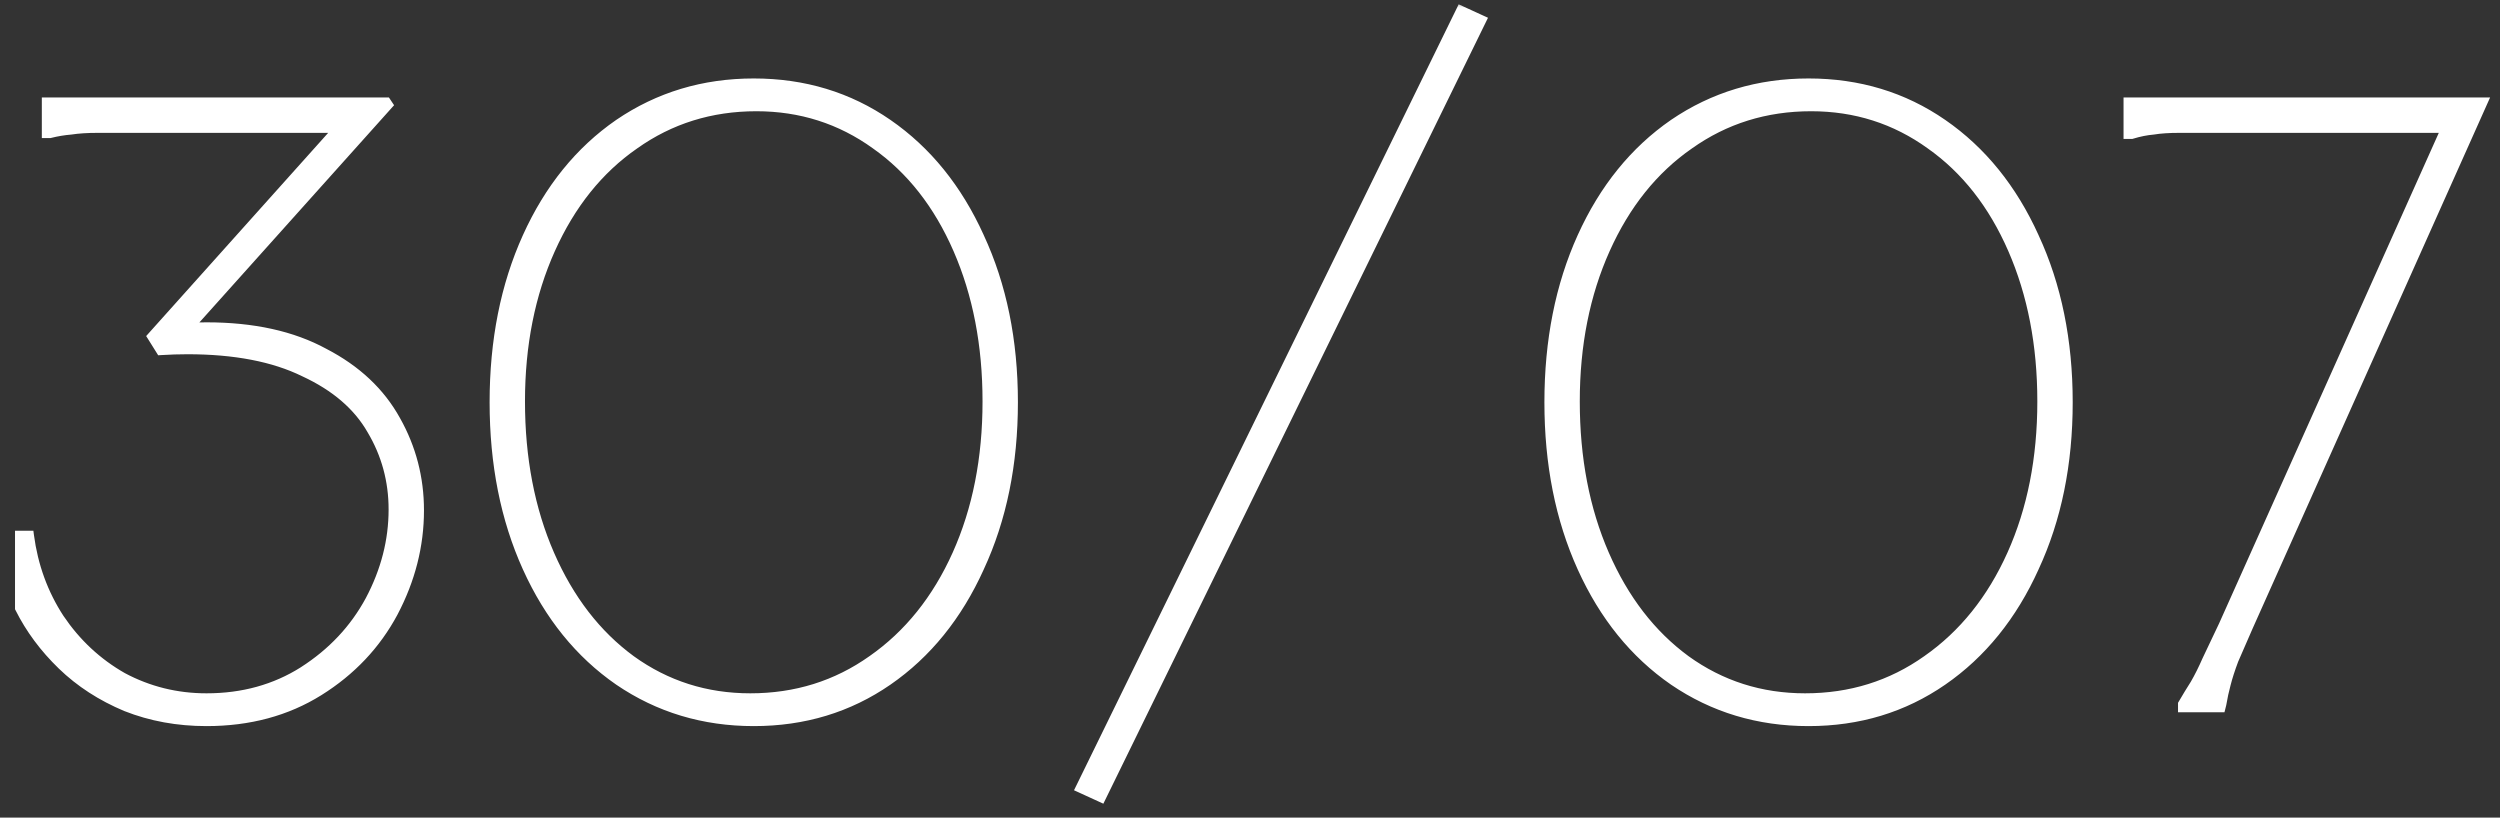 <?xml version="1.0" encoding="UTF-8"?> <svg xmlns="http://www.w3.org/2000/svg" width="159" height="52" viewBox="0 0 159 52" fill="none"><rect x="0" y="0" width="159" height="52" fill="#333333" stroke="none"/><mask id="path-1-outside-1_5740_178" maskUnits="userSpaceOnUse" x="0" y="0" width="159" height="52" fill="black"><rect fill="white" width="159" height="52"></rect><path d="M24.575 6.5L24.685 6.665L11.375 21.515V20.855C11.962 20.818 12.548 20.8 13.135 20.8C16.105 20.8 18.598 21.35 20.615 22.45C22.668 23.513 24.19 24.943 25.18 26.74C26.17 28.5 26.665 30.407 26.665 32.46C26.665 34.697 26.115 36.86 25.015 38.95C23.915 41.003 22.338 42.672 20.285 43.955C18.232 45.238 15.848 45.88 13.135 45.88C11.302 45.88 9.597 45.568 8.02 44.945C6.443 44.285 5.087 43.405 3.95 42.305C2.813 41.205 1.915 39.995 1.255 38.675V34.055H1.86C2.117 35.998 2.758 37.758 3.785 39.335C4.848 40.912 6.187 42.158 7.8 43.075C9.45 43.955 11.228 44.395 13.135 44.395C15.445 44.395 17.498 43.827 19.295 42.69C21.128 41.517 22.54 40.013 23.53 38.18C24.52 36.31 25.015 34.385 25.015 32.405C25.015 30.572 24.557 28.885 23.64 27.345C22.76 25.805 21.33 24.577 19.35 23.66C17.407 22.707 14.932 22.23 11.925 22.23C11.375 22.23 10.807 22.248 10.22 22.285L9.67 21.405L22.43 7.16V8.15H8.735C7.708 8.15 6.865 8.15 6.205 8.15C5.545 8.15 4.977 8.187 4.5 8.26C4.06 8.297 3.62 8.37 3.18 8.48H2.96V6.5H24.575ZM47.939 45.88C44.749 45.88 41.889 45.018 39.359 43.295C36.866 41.572 34.923 39.17 33.529 36.09C32.136 33.01 31.439 29.508 31.439 25.585C31.439 21.662 32.136 18.16 33.529 15.08C34.923 12 36.866 9.598 39.359 7.875C41.889 6.152 44.749 5.29 47.939 5.29C51.129 5.29 53.971 6.152 56.464 7.875C58.958 9.598 60.901 12 62.294 15.08C63.724 18.16 64.439 21.662 64.439 25.585C64.439 29.508 63.724 33.01 62.294 36.09C60.901 39.17 58.958 41.572 56.464 43.295C53.971 45.018 51.129 45.88 47.939 45.88ZM47.719 44.395C50.616 44.395 53.201 43.588 55.474 41.975C57.784 40.362 59.581 38.125 60.864 35.265C62.148 32.405 62.789 29.16 62.789 25.53C62.789 21.937 62.166 18.71 60.919 15.85C59.673 12.99 57.931 10.772 55.694 9.195C53.458 7.582 50.928 6.775 48.104 6.775C45.208 6.775 42.623 7.582 40.349 9.195C38.076 10.772 36.298 12.99 35.014 15.85C33.731 18.71 33.089 21.937 33.089 25.53C33.089 29.16 33.713 32.405 34.959 35.265C36.206 38.125 37.929 40.362 40.129 41.975C42.366 43.588 44.896 44.395 47.719 44.395ZM94.232 1.275L70.032 50.72L68.712 50.115L92.912 0.67L94.232 1.275ZM115.024 45.88C111.834 45.88 108.974 45.018 106.444 43.295C103.951 41.572 102.008 39.17 100.614 36.09C99.221 33.01 98.524 29.508 98.524 25.585C98.524 21.662 99.221 18.16 100.614 15.08C102.008 12 103.951 9.598 106.444 7.875C108.974 6.152 111.834 5.29 115.024 5.29C118.214 5.29 121.056 6.152 123.549 7.875C126.043 9.598 127.986 12 129.379 15.08C130.809 18.16 131.524 21.662 131.524 25.585C131.524 29.508 130.809 33.01 129.379 36.09C127.986 39.17 126.043 41.572 123.549 43.295C121.056 45.018 118.214 45.88 115.024 45.88ZM114.804 44.395C117.701 44.395 120.286 43.588 122.559 41.975C124.869 40.362 126.666 38.125 127.949 35.265C129.233 32.405 129.874 29.16 129.874 25.53C129.874 21.937 129.251 18.71 128.004 15.85C126.758 12.99 125.016 10.772 122.779 9.195C120.543 7.582 118.013 6.775 115.189 6.775C112.293 6.775 109.708 7.582 107.434 9.195C105.161 10.772 103.383 12.99 102.099 15.85C100.816 18.71 100.174 21.937 100.174 25.53C100.174 29.16 100.798 32.405 102.044 35.265C103.291 38.125 105.014 40.362 107.214 41.975C109.451 43.588 111.981 44.395 114.804 44.395ZM157.907 6.5L143.002 39.83C142.635 40.673 142.324 41.388 142.067 41.975C141.847 42.562 141.682 43.075 141.572 43.515C141.462 43.918 141.37 44.34 141.297 44.78L141.242 45H138.822V44.78C139.079 44.34 139.335 43.918 139.592 43.515C139.849 43.075 140.105 42.562 140.362 41.975C140.655 41.352 141.004 40.618 141.407 39.775L155.817 7.6L156.037 8.15H141.132C140.105 8.15 139.262 8.15 138.602 8.15C137.942 8.15 137.392 8.187 136.952 8.26C136.512 8.297 136.054 8.388 135.577 8.535H135.357V6.5H157.907Z"></path></mask><path d="M24.575 6.5L24.685 6.665L11.375 21.515V20.855C11.962 20.818 12.548 20.8 13.135 20.8C16.105 20.8 18.598 21.35 20.615 22.45C22.668 23.513 24.19 24.943 25.18 26.74C26.17 28.5 26.665 30.407 26.665 32.46C26.665 34.697 26.115 36.86 25.015 38.95C23.915 41.003 22.338 42.672 20.285 43.955C18.232 45.238 15.848 45.88 13.135 45.88C11.302 45.88 9.597 45.568 8.02 44.945C6.443 44.285 5.087 43.405 3.95 42.305C2.813 41.205 1.915 39.995 1.255 38.675V34.055H1.86C2.117 35.998 2.758 37.758 3.785 39.335C4.848 40.912 6.187 42.158 7.8 43.075C9.45 43.955 11.228 44.395 13.135 44.395C15.445 44.395 17.498 43.827 19.295 42.69C21.128 41.517 22.54 40.013 23.53 38.18C24.52 36.31 25.015 34.385 25.015 32.405C25.015 30.572 24.557 28.885 23.64 27.345C22.76 25.805 21.33 24.577 19.35 23.66C17.407 22.707 14.932 22.23 11.925 22.23C11.375 22.23 10.807 22.248 10.22 22.285L9.67 21.405L22.43 7.16V8.15H8.735C7.708 8.15 6.865 8.15 6.205 8.15C5.545 8.15 4.977 8.187 4.5 8.26C4.06 8.297 3.62 8.37 3.18 8.48H2.96V6.5H24.575ZM47.939 45.88C44.749 45.88 41.889 45.018 39.359 43.295C36.866 41.572 34.923 39.17 33.529 36.09C32.136 33.01 31.439 29.508 31.439 25.585C31.439 21.662 32.136 18.16 33.529 15.08C34.923 12 36.866 9.598 39.359 7.875C41.889 6.152 44.749 5.29 47.939 5.29C51.129 5.29 53.971 6.152 56.464 7.875C58.958 9.598 60.901 12 62.294 15.08C63.724 18.16 64.439 21.662 64.439 25.585C64.439 29.508 63.724 33.01 62.294 36.09C60.901 39.17 58.958 41.572 56.464 43.295C53.971 45.018 51.129 45.88 47.939 45.88ZM47.719 44.395C50.616 44.395 53.201 43.588 55.474 41.975C57.784 40.362 59.581 38.125 60.864 35.265C62.148 32.405 62.789 29.16 62.789 25.53C62.789 21.937 62.166 18.71 60.919 15.85C59.673 12.99 57.931 10.772 55.694 9.195C53.458 7.582 50.928 6.775 48.104 6.775C45.208 6.775 42.623 7.582 40.349 9.195C38.076 10.772 36.298 12.99 35.014 15.85C33.731 18.71 33.089 21.937 33.089 25.53C33.089 29.16 33.713 32.405 34.959 35.265C36.206 38.125 37.929 40.362 40.129 41.975C42.366 43.588 44.896 44.395 47.719 44.395ZM94.232 1.275L70.032 50.72L68.712 50.115L92.912 0.67L94.232 1.275ZM115.024 45.88C111.834 45.88 108.974 45.018 106.444 43.295C103.951 41.572 102.008 39.17 100.614 36.09C99.221 33.01 98.524 29.508 98.524 25.585C98.524 21.662 99.221 18.16 100.614 15.08C102.008 12 103.951 9.598 106.444 7.875C108.974 6.152 111.834 5.29 115.024 5.29C118.214 5.29 121.056 6.152 123.549 7.875C126.043 9.598 127.986 12 129.379 15.08C130.809 18.16 131.524 21.662 131.524 25.585C131.524 29.508 130.809 33.01 129.379 36.09C127.986 39.17 126.043 41.572 123.549 43.295C121.056 45.018 118.214 45.88 115.024 45.88ZM114.804 44.395C117.701 44.395 120.286 43.588 122.559 41.975C124.869 40.362 126.666 38.125 127.949 35.265C129.233 32.405 129.874 29.16 129.874 25.53C129.874 21.937 129.251 18.71 128.004 15.85C126.758 12.99 125.016 10.772 122.779 9.195C120.543 7.582 118.013 6.775 115.189 6.775C112.293 6.775 109.708 7.582 107.434 9.195C105.161 10.772 103.383 12.99 102.099 15.85C100.816 18.71 100.174 21.937 100.174 25.53C100.174 29.16 100.798 32.405 102.044 35.265C103.291 38.125 105.014 40.362 107.214 41.975C109.451 43.588 111.981 44.395 114.804 44.395ZM157.907 6.5L143.002 39.83C142.635 40.673 142.324 41.388 142.067 41.975C141.847 42.562 141.682 43.075 141.572 43.515C141.462 43.918 141.37 44.34 141.297 44.78L141.242 45H138.822V44.78C139.079 44.34 139.335 43.918 139.592 43.515C139.849 43.075 140.105 42.562 140.362 41.975C140.655 41.352 141.004 40.618 141.407 39.775L155.817 7.6L156.037 8.15H141.132C140.105 8.15 139.262 8.15 138.602 8.15C137.942 8.15 137.392 8.187 136.952 8.26C136.512 8.297 136.054 8.388 135.577 8.535H135.357V6.5H157.907Z" fill="white"></path><path d="M24.575 6.5L24.825 6.334L24.736 6.2H24.575V6.5ZM24.685 6.665L24.908 6.865L25.064 6.692L24.935 6.499L24.685 6.665ZM11.375 21.515H11.075V22.299L11.598 21.715L11.375 21.515ZM11.375 20.855L11.356 20.556L11.075 20.573V20.855H11.375ZM20.615 22.45L20.471 22.713L20.477 22.716L20.615 22.45ZM25.18 26.74L24.917 26.885L24.919 26.887L25.18 26.74ZM25.015 38.95L25.279 39.092L25.28 39.09L25.015 38.95ZM20.285 43.955L20.126 43.701L20.126 43.701L20.285 43.955ZM8.02 44.945L7.904 45.222L7.91 45.224L8.02 44.945ZM3.95 42.305L3.741 42.521L3.741 42.521L3.95 42.305ZM1.255 38.675H0.955V38.746L0.987 38.809L1.255 38.675ZM1.255 34.055V33.755H0.955V34.055H1.255ZM1.86 34.055L2.157 34.016L2.123 33.755H1.86V34.055ZM3.785 39.335L3.534 39.499L3.536 39.503L3.785 39.335ZM7.8 43.075L7.652 43.336L7.659 43.34L7.8 43.075ZM19.295 42.69L19.455 42.944L19.457 42.943L19.295 42.69ZM23.53 38.18L23.794 38.322L23.795 38.32L23.53 38.18ZM23.64 27.345L23.38 27.494L23.382 27.498L23.64 27.345ZM19.35 23.66L19.218 23.929L19.224 23.932L19.35 23.66ZM10.22 22.285L9.966 22.444L10.06 22.596L10.239 22.584L10.22 22.285ZM9.67 21.405L9.447 21.205L9.296 21.373L9.416 21.564L9.67 21.405ZM22.43 7.16H22.73V6.375L22.206 6.96L22.43 7.16ZM22.43 8.15V8.45H22.73V8.15H22.43ZM4.5 8.26L4.525 8.559L4.535 8.558L4.546 8.557L4.5 8.26ZM3.18 8.48V8.78H3.217L3.253 8.771L3.18 8.48ZM2.96 8.48H2.66V8.78H2.96V8.48ZM2.96 6.5V6.2H2.66V6.5H2.96ZM24.575 6.5L24.325 6.666L24.435 6.831L24.685 6.665L24.935 6.499L24.825 6.334L24.575 6.5ZM24.685 6.665L24.462 6.465L11.152 21.315L11.375 21.515L11.598 21.715L24.908 6.865L24.685 6.665ZM11.375 21.515H11.675V20.855H11.375H11.075V21.515H11.375ZM11.375 20.855L11.394 21.154C11.974 21.118 12.555 21.1 13.135 21.1V20.8V20.5C12.542 20.5 11.949 20.518 11.356 20.556L11.375 20.855ZM13.135 20.8V21.1C16.069 21.1 18.51 21.643 20.471 22.713L20.615 22.45L20.759 22.187C18.687 21.057 16.141 20.5 13.135 20.5V20.8ZM20.615 22.45L20.477 22.716C22.485 23.756 23.959 25.147 24.917 26.885L25.18 26.74L25.443 26.595C24.421 24.74 22.852 23.271 20.753 22.184L20.615 22.45ZM25.18 26.74L24.919 26.887C25.883 28.601 26.365 30.457 26.365 32.46H26.665H26.965C26.965 30.356 26.457 28.399 25.442 26.593L25.18 26.74ZM26.665 32.46H26.365C26.365 34.645 25.828 36.761 24.75 38.81L25.015 38.95L25.28 39.09C26.402 36.959 26.965 34.748 26.965 32.46H26.665ZM25.015 38.95L24.751 38.808C23.676 40.814 22.137 42.444 20.126 43.701L20.285 43.955L20.444 44.209C22.54 42.9 24.154 41.193 25.279 39.092L25.015 38.95ZM20.285 43.955L20.126 43.701C18.126 44.951 15.799 45.58 13.135 45.58V45.88V46.18C15.898 46.18 18.337 45.526 20.444 44.209L20.285 43.955ZM13.135 45.88V45.58C11.336 45.58 9.669 45.274 8.13 44.666L8.02 44.945L7.91 45.224C9.524 45.862 11.267 46.18 13.135 46.18V45.88ZM8.02 44.945L8.136 44.668C6.591 44.022 5.266 43.161 4.159 42.089L3.95 42.305L3.741 42.521C4.907 43.649 6.296 44.548 7.904 45.222L8.02 44.945ZM3.95 42.305L4.159 42.089C3.045 41.011 2.167 39.828 1.523 38.541L1.255 38.675L0.987 38.809C1.663 40.162 2.582 41.399 3.741 42.521L3.95 42.305ZM1.255 38.675H1.555V34.055H1.255H0.955V38.675H1.255ZM1.255 34.055V34.355H1.86V34.055V33.755H1.255V34.055ZM1.86 34.055L1.563 34.094C1.825 36.08 2.481 37.883 3.534 39.499L3.785 39.335L4.036 39.171C3.035 37.634 2.408 35.917 2.157 34.016L1.86 34.055ZM3.785 39.335L3.536 39.503C4.625 41.117 5.997 42.396 7.652 43.336L7.8 43.075L7.948 42.814C6.376 41.921 5.072 40.706 4.034 39.167L3.785 39.335ZM7.8 43.075L7.659 43.34C9.353 44.243 11.18 44.695 13.135 44.695V44.395V44.095C11.277 44.095 9.547 43.667 7.941 42.81L7.8 43.075ZM13.135 44.395V44.695C15.497 44.695 17.607 44.113 19.455 42.944L19.295 42.69L19.135 42.437C17.39 43.54 15.393 44.095 13.135 44.095V44.395ZM19.295 42.69L19.457 42.943C21.331 41.743 22.779 40.203 23.794 38.322L23.53 38.18L23.266 38.038C22.301 39.824 20.926 41.29 19.133 42.437L19.295 42.69ZM23.53 38.18L23.795 38.32C24.806 36.41 25.315 34.437 25.315 32.405H25.015H24.715C24.715 34.333 24.234 36.21 23.265 38.04L23.53 38.18ZM25.015 32.405H25.315C25.315 30.519 24.843 28.779 23.898 27.192L23.64 27.345L23.382 27.498C24.271 28.991 24.715 30.624 24.715 32.405H25.015ZM23.64 27.345L23.901 27.196C22.983 25.591 21.499 24.325 19.476 23.388L19.35 23.66L19.224 23.932C21.161 24.829 22.537 26.019 23.38 27.494L23.64 27.345ZM19.35 23.66L19.482 23.391C17.485 22.411 14.961 21.93 11.925 21.93V22.23V22.53C14.903 22.53 17.328 23.002 19.218 23.929L19.35 23.66ZM11.925 22.23V21.93C11.368 21.93 10.794 21.949 10.201 21.986L10.22 22.285L10.239 22.584C10.82 22.548 11.382 22.53 11.925 22.53V22.23ZM10.22 22.285L10.474 22.126L9.924 21.246L9.67 21.405L9.416 21.564L9.966 22.444L10.22 22.285ZM9.67 21.405L9.893 21.605L22.654 7.36L22.43 7.16L22.206 6.96L9.447 21.205L9.67 21.405ZM22.43 7.16H22.13V8.15H22.43H22.73V7.16H22.43ZM22.43 8.15V7.85H8.735V8.15V8.45H22.43V8.15ZM8.735 8.15V7.85C8.733 7.85 8.731 7.85 8.729 7.85C8.727 7.85 8.725 7.85 8.723 7.85C8.721 7.85 8.719 7.85 8.717 7.85C8.715 7.85 8.713 7.85 8.711 7.85C8.709 7.85 8.707 7.85 8.705 7.85C8.703 7.85 8.701 7.85 8.699 7.85C8.697 7.85 8.695 7.85 8.693 7.85C8.691 7.85 8.689 7.85 8.687 7.85C8.685 7.85 8.683 7.85 8.681 7.85C8.679 7.85 8.677 7.85 8.675 7.85C8.673 7.85 8.671 7.85 8.669 7.85C8.667 7.85 8.665 7.85 8.663 7.85C8.661 7.85 8.659 7.85 8.657 7.85C8.655 7.85 8.653 7.85 8.651 7.85C8.649 7.85 8.647 7.85 8.645 7.85C8.643 7.85 8.641 7.85 8.639 7.85C8.637 7.85 8.635 7.85 8.633 7.85C8.631 7.85 8.629 7.85 8.627 7.85C8.625 7.85 8.623 7.85 8.621 7.85C8.619 7.85 8.617 7.85 8.616 7.85C8.614 7.85 8.612 7.85 8.61 7.85C8.608 7.85 8.606 7.85 8.604 7.85C8.602 7.85 8.6 7.85 8.598 7.85C8.596 7.85 8.594 7.85 8.592 7.85C8.59 7.85 8.588 7.85 8.586 7.85C8.584 7.85 8.582 7.85 8.58 7.85C8.578 7.85 8.576 7.85 8.574 7.85C8.572 7.85 8.57 7.85 8.568 7.85C8.566 7.85 8.564 7.85 8.562 7.85C8.56 7.85 8.558 7.85 8.556 7.85C8.554 7.85 8.552 7.85 8.551 7.85C8.549 7.85 8.547 7.85 8.545 7.85C8.543 7.85 8.541 7.85 8.539 7.85C8.537 7.85 8.535 7.85 8.533 7.85C8.531 7.85 8.529 7.85 8.527 7.85C8.525 7.85 8.523 7.85 8.521 7.85C8.519 7.85 8.517 7.85 8.515 7.85C8.513 7.85 8.511 7.85 8.509 7.85C8.507 7.85 8.506 7.85 8.504 7.85C8.502 7.85 8.5 7.85 8.498 7.85C8.496 7.85 8.494 7.85 8.492 7.85C8.49 7.85 8.488 7.85 8.486 7.85C8.484 7.85 8.482 7.85 8.48 7.85C8.478 7.85 8.476 7.85 8.474 7.85C8.472 7.85 8.47 7.85 8.469 7.85C8.467 7.85 8.465 7.85 8.463 7.85C8.461 7.85 8.459 7.85 8.457 7.85C8.455 7.85 8.453 7.85 8.451 7.85C8.449 7.85 8.447 7.85 8.445 7.85C8.443 7.85 8.441 7.85 8.439 7.85C8.438 7.85 8.436 7.85 8.434 7.85C8.432 7.85 8.43 7.85 8.428 7.85C8.426 7.85 8.424 7.85 8.422 7.85C8.42 7.85 8.418 7.85 8.416 7.85C8.414 7.85 8.412 7.85 8.41 7.85C8.409 7.85 8.407 7.85 8.405 7.85C8.403 7.85 8.401 7.85 8.399 7.85C8.397 7.85 8.395 7.85 8.393 7.85C8.391 7.85 8.389 7.85 8.387 7.85C8.385 7.85 8.384 7.85 8.382 7.85C8.38 7.85 8.378 7.85 8.376 7.85C8.374 7.85 8.372 7.85 8.37 7.85C8.368 7.85 8.366 7.85 8.364 7.85C8.362 7.85 8.361 7.85 8.359 7.85C8.357 7.85 8.355 7.85 8.353 7.85C8.351 7.85 8.349 7.85 8.347 7.85C8.345 7.85 8.343 7.85 8.341 7.85C8.339 7.85 8.338 7.85 8.336 7.85C8.334 7.85 8.332 7.85 8.33 7.85C8.328 7.85 8.326 7.85 8.324 7.85C8.322 7.85 8.32 7.85 8.318 7.85C8.317 7.85 8.315 7.85 8.313 7.85C8.311 7.85 8.309 7.85 8.307 7.85C8.305 7.85 8.303 7.85 8.301 7.85C8.299 7.85 8.298 7.85 8.296 7.85C8.294 7.85 8.292 7.85 8.29 7.85C8.288 7.85 8.286 7.85 8.284 7.85C8.282 7.85 8.28 7.85 8.279 7.85C8.277 7.85 8.275 7.85 8.273 7.85C8.271 7.85 8.269 7.85 8.267 7.85C8.265 7.85 8.263 7.85 8.261 7.85C8.26 7.85 8.258 7.85 8.256 7.85C8.254 7.85 8.252 7.85 8.25 7.85C8.248 7.85 8.246 7.85 8.244 7.85C8.243 7.85 8.241 7.85 8.239 7.85C8.237 7.85 8.235 7.85 8.233 7.85C8.231 7.85 8.229 7.85 8.228 7.85C8.226 7.85 8.224 7.85 8.222 7.85C8.22 7.85 8.218 7.85 8.216 7.85C8.214 7.85 8.212 7.85 8.211 7.85C8.209 7.85 8.207 7.85 8.205 7.85C8.203 7.85 8.201 7.85 8.199 7.85C8.197 7.85 8.196 7.85 8.194 7.85C8.192 7.85 8.19 7.85 8.188 7.85C8.186 7.85 8.184 7.85 8.182 7.85C8.181 7.85 8.179 7.85 8.177 7.85C8.175 7.85 8.173 7.85 8.171 7.85C8.169 7.85 8.167 7.85 8.166 7.85C8.164 7.85 8.162 7.85 8.16 7.85C8.158 7.85 8.156 7.85 8.154 7.85C8.153 7.85 8.151 7.85 8.149 7.85C8.147 7.85 8.145 7.85 8.143 7.85C8.141 7.85 8.14 7.85 8.138 7.85C8.136 7.85 8.134 7.85 8.132 7.85C8.13 7.85 8.128 7.85 8.126 7.85C8.125 7.85 8.123 7.85 8.121 7.85C8.119 7.85 8.117 7.85 8.115 7.85C8.113 7.85 8.112 7.85 8.11 7.85C8.108 7.85 8.106 7.85 8.104 7.85C8.102 7.85 8.101 7.85 8.099 7.85C8.097 7.85 8.095 7.85 8.093 7.85C8.091 7.85 8.089 7.85 8.088 7.85C8.086 7.85 8.084 7.85 8.082 7.85C8.08 7.85 8.078 7.85 8.076 7.85C8.075 7.85 8.073 7.85 8.071 7.85C8.069 7.85 8.067 7.85 8.065 7.85C8.064 7.85 8.062 7.85 8.06 7.85C8.058 7.85 8.056 7.85 8.054 7.85C8.053 7.85 8.051 7.85 8.049 7.85C8.047 7.85 8.045 7.85 8.043 7.85C8.041 7.85 8.04 7.85 8.038 7.85C8.036 7.85 8.034 7.85 8.032 7.85C8.03 7.85 8.029 7.85 8.027 7.85C8.025 7.85 8.023 7.85 8.021 7.85C8.019 7.85 8.018 7.85 8.016 7.85C8.014 7.85 8.012 7.85 8.01 7.85C8.009 7.85 8.007 7.85 8.005 7.85C8.003 7.85 8.001 7.85 7.999 7.85C7.998 7.85 7.996 7.85 7.994 7.85C7.992 7.85 7.99 7.85 7.988 7.85C7.987 7.85 7.985 7.85 7.983 7.85C7.981 7.85 7.979 7.85 7.977 7.85C7.976 7.85 7.974 7.85 7.972 7.85C7.97 7.85 7.968 7.85 7.967 7.85C7.965 7.85 7.963 7.85 7.961 7.85C7.959 7.85 7.957 7.85 7.956 7.85C7.954 7.85 7.952 7.85 7.95 7.85C7.948 7.85 7.947 7.85 7.945 7.85C7.943 7.85 7.941 7.85 7.939 7.85C7.938 7.85 7.936 7.85 7.934 7.85C7.932 7.85 7.93 7.85 7.929 7.85C7.927 7.85 7.925 7.85 7.923 7.85C7.921 7.85 7.919 7.85 7.918 7.85C7.916 7.85 7.914 7.85 7.912 7.85C7.91 7.85 7.909 7.85 7.907 7.85C7.905 7.85 7.903 7.85 7.901 7.85C7.9 7.85 7.898 7.85 7.896 7.85C7.894 7.85 7.892 7.85 7.891 7.85C7.889 7.85 7.887 7.85 7.885 7.85C7.883 7.85 7.882 7.85 7.88 7.85C7.878 7.85 7.876 7.85 7.874 7.85C7.873 7.85 7.871 7.85 7.869 7.85C7.867 7.85 7.866 7.85 7.864 7.85C7.862 7.85 7.86 7.85 7.858 7.85C7.857 7.85 7.855 7.85 7.853 7.85C7.851 7.85 7.849 7.85 7.848 7.85C7.846 7.85 7.844 7.85 7.842 7.85C7.84 7.85 7.839 7.85 7.837 7.85C7.835 7.85 7.833 7.85 7.832 7.85C7.83 7.85 7.828 7.85 7.826 7.85C7.824 7.85 7.823 7.85 7.821 7.85C7.819 7.85 7.817 7.85 7.816 7.85C7.814 7.85 7.812 7.85 7.81 7.85C7.808 7.85 7.807 7.85 7.805 7.85C7.803 7.85 7.801 7.85 7.8 7.85C7.798 7.85 7.796 7.85 7.794 7.85C7.792 7.85 7.791 7.85 7.789 7.85C7.787 7.85 7.785 7.85 7.784 7.85C7.782 7.85 7.78 7.85 7.778 7.85C7.777 7.85 7.775 7.85 7.773 7.85C7.771 7.85 7.769 7.85 7.768 7.85C7.766 7.85 7.764 7.85 7.762 7.85C7.761 7.85 7.759 7.85 7.757 7.85C7.755 7.85 7.754 7.85 7.752 7.85C7.75 7.85 7.748 7.85 7.747 7.85C7.745 7.85 7.743 7.85 7.741 7.85C7.739 7.85 7.738 7.85 7.736 7.85C7.734 7.85 7.732 7.85 7.731 7.85C7.729 7.85 7.727 7.85 7.725 7.85C7.724 7.85 7.722 7.85 7.72 7.85C7.718 7.85 7.717 7.85 7.715 7.85C7.713 7.85 7.711 7.85 7.71 7.85C7.708 7.85 7.706 7.85 7.704 7.85C7.703 7.85 7.701 7.85 7.699 7.85C7.697 7.85 7.696 7.85 7.694 7.85C7.692 7.85 7.69 7.85 7.689 7.85C7.687 7.85 7.685 7.85 7.683 7.85C7.682 7.85 7.68 7.85 7.678 7.85C7.676 7.85 7.675 7.85 7.673 7.85C7.671 7.85 7.67 7.85 7.668 7.85C7.666 7.85 7.664 7.85 7.663 7.85C7.661 7.85 7.659 7.85 7.657 7.85C7.656 7.85 7.654 7.85 7.652 7.85C7.65 7.85 7.649 7.85 7.647 7.85C7.645 7.85 7.643 7.85 7.642 7.85C7.64 7.85 7.638 7.85 7.637 7.85C7.635 7.85 7.633 7.85 7.631 7.85C7.63 7.85 7.628 7.85 7.626 7.85C7.624 7.85 7.623 7.85 7.621 7.85C7.619 7.85 7.618 7.85 7.616 7.85C7.614 7.85 7.612 7.85 7.611 7.85C7.609 7.85 7.607 7.85 7.605 7.85C7.604 7.85 7.602 7.85 7.6 7.85C7.599 7.85 7.597 7.85 7.595 7.85C7.593 7.85 7.592 7.85 7.59 7.85C7.588 7.85 7.587 7.85 7.585 7.85C7.583 7.85 7.581 7.85 7.58 7.85C7.578 7.85 7.576 7.85 7.575 7.85C7.573 7.85 7.571 7.85 7.569 7.85C7.568 7.85 7.566 7.85 7.564 7.85C7.563 7.85 7.561 7.85 7.559 7.85C7.557 7.85 7.556 7.85 7.554 7.85C7.552 7.85 7.551 7.85 7.549 7.85C7.547 7.85 7.545 7.85 7.544 7.85C7.542 7.85 7.54 7.85 7.539 7.85C7.537 7.85 7.535 7.85 7.534 7.85C7.532 7.85 7.53 7.85 7.528 7.85C7.527 7.85 7.525 7.85 7.523 7.85C7.522 7.85 7.52 7.85 7.518 7.85C7.517 7.85 7.515 7.85 7.513 7.85C7.511 7.85 7.51 7.85 7.508 7.85C7.506 7.85 7.505 7.85 7.503 7.85C7.501 7.85 7.5 7.85 7.498 7.85C7.496 7.85 7.494 7.85 7.493 7.85C7.491 7.85 7.489 7.85 7.488 7.85C7.486 7.85 7.484 7.85 7.483 7.85C7.481 7.85 7.479 7.85 7.478 7.85C7.476 7.85 7.474 7.85 7.473 7.85C7.471 7.85 7.469 7.85 7.467 7.85C7.466 7.85 7.464 7.85 7.462 7.85C7.461 7.85 7.459 7.85 7.457 7.85C7.456 7.85 7.454 7.85 7.452 7.85C7.451 7.85 7.449 7.85 7.447 7.85C7.446 7.85 7.444 7.85 7.442 7.85C7.441 7.85 7.439 7.85 7.437 7.85C7.436 7.85 7.434 7.85 7.432 7.85C7.43 7.85 7.429 7.85 7.427 7.85C7.425 7.85 7.424 7.85 7.422 7.85C7.42 7.85 7.419 7.85 7.417 7.85C7.415 7.85 7.414 7.85 7.412 7.85C7.41 7.85 7.409 7.85 7.407 7.85C7.405 7.85 7.404 7.85 7.402 7.85C7.4 7.85 7.399 7.85 7.397 7.85C7.395 7.85 7.394 7.85 7.392 7.85C7.39 7.85 7.389 7.85 7.387 7.85C7.385 7.85 7.384 7.85 7.382 7.85C7.38 7.85 7.379 7.85 7.377 7.85C7.375 7.85 7.374 7.85 7.372 7.85C7.371 7.85 7.369 7.85 7.367 7.85C7.366 7.85 7.364 7.85 7.362 7.85C7.361 7.85 7.359 7.85 7.357 7.85C7.356 7.85 7.354 7.85 7.352 7.85C7.351 7.85 7.349 7.85 7.347 7.85C7.346 7.85 7.344 7.85 7.342 7.85C7.341 7.85 7.339 7.85 7.337 7.85C7.336 7.85 7.334 7.85 7.332 7.85C7.331 7.85 7.329 7.85 7.328 7.85C7.326 7.85 7.324 7.85 7.323 7.85C7.321 7.85 7.319 7.85 7.318 7.85C7.316 7.85 7.314 7.85 7.313 7.85C7.311 7.85 7.309 7.85 7.308 7.85C7.306 7.85 7.305 7.85 7.303 7.85C7.301 7.85 7.3 7.85 7.298 7.85C7.296 7.85 7.295 7.85 7.293 7.85C7.291 7.85 7.29 7.85 7.288 7.85C7.287 7.85 7.285 7.85 7.283 7.85C7.282 7.85 7.28 7.85 7.278 7.85C7.277 7.85 7.275 7.85 7.274 7.85C7.272 7.85 7.27 7.85 7.269 7.85C7.267 7.85 7.265 7.85 7.264 7.85C7.262 7.85 7.26 7.85 7.259 7.85C7.257 7.85 7.256 7.85 7.254 7.85C7.252 7.85 7.251 7.85 7.249 7.85C7.247 7.85 7.246 7.85 7.244 7.85C7.243 7.85 7.241 7.85 7.239 7.85C7.238 7.85 7.236 7.85 7.235 7.85C7.233 7.85 7.231 7.85 7.23 7.85C7.228 7.85 7.226 7.85 7.225 7.85C7.223 7.85 7.222 7.85 7.22 7.85C7.218 7.85 7.217 7.85 7.215 7.85C7.213 7.85 7.212 7.85 7.21 7.85C7.209 7.85 7.207 7.85 7.205 7.85C7.204 7.85 7.202 7.85 7.201 7.85C7.199 7.85 7.197 7.85 7.196 7.85C7.194 7.85 7.193 7.85 7.191 7.85C7.189 7.85 7.188 7.85 7.186 7.85C7.185 7.85 7.183 7.85 7.181 7.85C7.18 7.85 7.178 7.85 7.177 7.85C7.175 7.85 7.173 7.85 7.172 7.85C7.17 7.85 7.169 7.85 7.167 7.85C7.165 7.85 7.164 7.85 7.162 7.85C7.161 7.85 7.159 7.85 7.157 7.85C7.156 7.85 7.154 7.85 7.153 7.85C7.151 7.85 7.149 7.85 7.148 7.85C7.146 7.85 7.145 7.85 7.143 7.85C7.141 7.85 7.14 7.85 7.138 7.85C7.137 7.85 7.135 7.85 7.133 7.85C7.132 7.85 7.13 7.85 7.129 7.85C7.127 7.85 7.125 7.85 7.124 7.85C7.122 7.85 7.121 7.85 7.119 7.85C7.118 7.85 7.116 7.85 7.114 7.85C7.113 7.85 7.111 7.85 7.11 7.85C7.108 7.85 7.106 7.85 7.105 7.85C7.103 7.85 7.102 7.85 7.1 7.85C7.099 7.85 7.097 7.85 7.095 7.85C7.094 7.85 7.092 7.85 7.091 7.85C7.089 7.85 7.088 7.85 7.086 7.85C7.084 7.85 7.083 7.85 7.081 7.85C7.08 7.85 7.078 7.85 7.077 7.85C7.075 7.85 7.073 7.85 7.072 7.85C7.07 7.85 7.069 7.85 7.067 7.85C7.066 7.85 7.064 7.85 7.062 7.85C7.061 7.85 7.059 7.85 7.058 7.85C7.056 7.85 7.055 7.85 7.053 7.85C7.051 7.85 7.05 7.85 7.048 7.85C7.047 7.85 7.045 7.85 7.044 7.85C7.042 7.85 7.04 7.85 7.039 7.85C7.037 7.85 7.036 7.85 7.034 7.85C7.033 7.85 7.031 7.85 7.03 7.85C7.028 7.85 7.026 7.85 7.025 7.85C7.023 7.85 7.022 7.85 7.02 7.85C7.019 7.85 7.017 7.85 7.016 7.85C7.014 7.85 7.012 7.85 7.011 7.85C7.009 7.85 7.008 7.85 7.006 7.85C7.005 7.85 7.003 7.85 7.002 7.85C7 7.85 6.998 7.85 6.997 7.85C6.995 7.85 6.994 7.85 6.992 7.85C6.991 7.85 6.989 7.85 6.988 7.85C6.986 7.85 6.984 7.85 6.983 7.85C6.981 7.85 6.98 7.85 6.978 7.85C6.977 7.85 6.975 7.85 6.974 7.85C6.972 7.85 6.971 7.85 6.969 7.85C6.968 7.85 6.966 7.85 6.964 7.85C6.963 7.85 6.961 7.85 6.96 7.85C6.958 7.85 6.957 7.85 6.955 7.85C6.954 7.85 6.952 7.85 6.951 7.85C6.949 7.85 6.948 7.85 6.946 7.85C6.944 7.85 6.943 7.85 6.941 7.85C6.94 7.85 6.938 7.85 6.937 7.85C6.935 7.85 6.934 7.85 6.932 7.85C6.931 7.85 6.929 7.85 6.928 7.85C6.926 7.85 6.925 7.85 6.923 7.85C6.922 7.85 6.92 7.85 6.918 7.85C6.917 7.85 6.915 7.85 6.914 7.85C6.912 7.85 6.911 7.85 6.909 7.85C6.908 7.85 6.906 7.85 6.905 7.85C6.903 7.85 6.902 7.85 6.9 7.85C6.899 7.85 6.897 7.85 6.896 7.85C6.894 7.85 6.893 7.85 6.891 7.85C6.89 7.85 6.888 7.85 6.887 7.85C6.885 7.85 6.884 7.85 6.882 7.85C6.88 7.85 6.879 7.85 6.877 7.85C6.876 7.85 6.874 7.85 6.873 7.85C6.871 7.85 6.87 7.85 6.868 7.85C6.867 7.85 6.865 7.85 6.864 7.85C6.862 7.85 6.861 7.85 6.859 7.85C6.858 7.85 6.856 7.85 6.855 7.85C6.853 7.85 6.852 7.85 6.85 7.85C6.849 7.85 6.847 7.85 6.846 7.85C6.844 7.85 6.843 7.85 6.841 7.85C6.84 7.85 6.838 7.85 6.837 7.85C6.835 7.85 6.834 7.85 6.832 7.85C6.831 7.85 6.829 7.85 6.828 7.85C6.826 7.85 6.825 7.85 6.823 7.85C6.822 7.85 6.82 7.85 6.819 7.85C6.817 7.85 6.816 7.85 6.814 7.85C6.813 7.85 6.811 7.85 6.81 7.85C6.808 7.85 6.807 7.85 6.805 7.85C6.804 7.85 6.802 7.85 6.801 7.85C6.799 7.85 6.798 7.85 6.796 7.85C6.795 7.85 6.793 7.85 6.792 7.85C6.79 7.85 6.789 7.85 6.788 7.85C6.786 7.85 6.785 7.85 6.783 7.85C6.782 7.85 6.78 7.85 6.779 7.85C6.777 7.85 6.776 7.85 6.774 7.85C6.773 7.85 6.771 7.85 6.77 7.85C6.768 7.85 6.767 7.85 6.765 7.85C6.764 7.85 6.762 7.85 6.761 7.85C6.759 7.85 6.758 7.85 6.756 7.85C6.755 7.85 6.753 7.85 6.752 7.85C6.751 7.85 6.749 7.85 6.748 7.85C6.746 7.85 6.745 7.85 6.743 7.85C6.742 7.85 6.74 7.85 6.739 7.85C6.737 7.85 6.736 7.85 6.734 7.85C6.733 7.85 6.731 7.85 6.73 7.85C6.729 7.85 6.727 7.85 6.726 7.85C6.724 7.85 6.723 7.85 6.721 7.85C6.72 7.85 6.718 7.85 6.717 7.85C6.715 7.85 6.714 7.85 6.712 7.85C6.711 7.85 6.709 7.85 6.708 7.85C6.707 7.85 6.705 7.85 6.704 7.85C6.702 7.85 6.701 7.85 6.699 7.85C6.698 7.85 6.696 7.85 6.695 7.85C6.693 7.85 6.692 7.85 6.691 7.85C6.689 7.85 6.688 7.85 6.686 7.85C6.685 7.85 6.683 7.85 6.682 7.85C6.68 7.85 6.679 7.85 6.677 7.85C6.676 7.85 6.675 7.85 6.673 7.85C6.672 7.85 6.67 7.85 6.669 7.85C6.667 7.85 6.666 7.85 6.664 7.85C6.663 7.85 6.662 7.85 6.66 7.85C6.659 7.85 6.657 7.85 6.656 7.85C6.654 7.85 6.653 7.85 6.651 7.85C6.65 7.85 6.649 7.85 6.647 7.85C6.646 7.85 6.644 7.85 6.643 7.85C6.641 7.85 6.64 7.85 6.638 7.85C6.637 7.85 6.636 7.85 6.634 7.85C6.633 7.85 6.631 7.85 6.63 7.85C6.628 7.85 6.627 7.85 6.626 7.85C6.624 7.85 6.623 7.85 6.621 7.85C6.62 7.85 6.618 7.85 6.617 7.85C6.616 7.85 6.614 7.85 6.613 7.85C6.611 7.85 6.61 7.85 6.608 7.85C6.607 7.85 6.606 7.85 6.604 7.85C6.603 7.85 6.601 7.85 6.6 7.85C6.598 7.85 6.597 7.85 6.596 7.85C6.594 7.85 6.593 7.85 6.591 7.85C6.59 7.85 6.588 7.85 6.587 7.85C6.586 7.85 6.584 7.85 6.583 7.85C6.581 7.85 6.58 7.85 6.579 7.85C6.577 7.85 6.576 7.85 6.574 7.85C6.573 7.85 6.571 7.85 6.57 7.85C6.569 7.85 6.567 7.85 6.566 7.85C6.564 7.85 6.563 7.85 6.562 7.85C6.56 7.85 6.559 7.85 6.557 7.85C6.556 7.85 6.555 7.85 6.553 7.85C6.552 7.85 6.55 7.85 6.549 7.85C6.547 7.85 6.546 7.85 6.545 7.85C6.543 7.85 6.542 7.85 6.54 7.85C6.539 7.85 6.538 7.85 6.536 7.85C6.535 7.85 6.533 7.85 6.532 7.85C6.531 7.85 6.529 7.85 6.528 7.85C6.526 7.85 6.525 7.85 6.524 7.85C6.522 7.85 6.521 7.85 6.519 7.85C6.518 7.85 6.517 7.85 6.515 7.85C6.514 7.85 6.512 7.85 6.511 7.85C6.51 7.85 6.508 7.85 6.507 7.85C6.505 7.85 6.504 7.85 6.503 7.85C6.501 7.85 6.5 7.85 6.498 7.85C6.497 7.85 6.496 7.85 6.494 7.85C6.493 7.85 6.492 7.85 6.49 7.85C6.489 7.85 6.487 7.85 6.486 7.85C6.485 7.85 6.483 7.85 6.482 7.85C6.48 7.85 6.479 7.85 6.478 7.85C6.476 7.85 6.475 7.85 6.474 7.85C6.472 7.85 6.471 7.85 6.469 7.85C6.468 7.85 6.467 7.85 6.465 7.85C6.464 7.85 6.462 7.85 6.461 7.85C6.46 7.85 6.458 7.85 6.457 7.85C6.456 7.85 6.454 7.85 6.453 7.85C6.451 7.85 6.45 7.85 6.449 7.85C6.447 7.85 6.446 7.85 6.445 7.85C6.443 7.85 6.442 7.85 6.44 7.85C6.439 7.85 6.438 7.85 6.436 7.85C6.435 7.85 6.434 7.85 6.432 7.85C6.431 7.85 6.43 7.85 6.428 7.85C6.427 7.85 6.425 7.85 6.424 7.85C6.423 7.85 6.421 7.85 6.42 7.85C6.419 7.85 6.417 7.85 6.416 7.85C6.414 7.85 6.413 7.85 6.412 7.85C6.41 7.85 6.409 7.85 6.408 7.85C6.406 7.85 6.405 7.85 6.404 7.85C6.402 7.85 6.401 7.85 6.4 7.85C6.398 7.85 6.397 7.85 6.395 7.85C6.394 7.85 6.393 7.85 6.391 7.85C6.39 7.85 6.389 7.85 6.387 7.85C6.386 7.85 6.385 7.85 6.383 7.85C6.382 7.85 6.381 7.85 6.379 7.85C6.378 7.85 6.377 7.85 6.375 7.85C6.374 7.85 6.372 7.85 6.371 7.85C6.37 7.85 6.368 7.85 6.367 7.85C6.366 7.85 6.364 7.85 6.363 7.85C6.362 7.85 6.36 7.85 6.359 7.85C6.358 7.85 6.356 7.85 6.355 7.85C6.354 7.85 6.352 7.85 6.351 7.85C6.35 7.85 6.348 7.85 6.347 7.85C6.346 7.85 6.344 7.85 6.343 7.85C6.342 7.85 6.34 7.85 6.339 7.85C6.338 7.85 6.336 7.85 6.335 7.85C6.334 7.85 6.332 7.85 6.331 7.85C6.33 7.85 6.328 7.85 6.327 7.85C6.326 7.85 6.324 7.85 6.323 7.85C6.322 7.85 6.32 7.85 6.319 7.85C6.318 7.85 6.316 7.85 6.315 7.85C6.314 7.85 6.312 7.85 6.311 7.85C6.31 7.85 6.308 7.85 6.307 7.85C6.306 7.85 6.304 7.85 6.303 7.85C6.302 7.85 6.3 7.85 6.299 7.85C6.298 7.85 6.296 7.85 6.295 7.85C6.294 7.85 6.292 7.85 6.291 7.85C6.29 7.85 6.288 7.85 6.287 7.85C6.286 7.85 6.285 7.85 6.283 7.85C6.282 7.85 6.281 7.85 6.279 7.85C6.278 7.85 6.277 7.85 6.275 7.85C6.274 7.85 6.273 7.85 6.271 7.85C6.27 7.85 6.269 7.85 6.267 7.85C6.266 7.85 6.265 7.85 6.263 7.85C6.262 7.85 6.261 7.85 6.26 7.85C6.258 7.85 6.257 7.85 6.256 7.85C6.254 7.85 6.253 7.85 6.252 7.85C6.25 7.85 6.249 7.85 6.248 7.85C6.246 7.85 6.245 7.85 6.244 7.85C6.243 7.85 6.241 7.85 6.24 7.85C6.239 7.85 6.237 7.85 6.236 7.85C6.235 7.85 6.233 7.85 6.232 7.85C6.231 7.85 6.23 7.85 6.228 7.85C6.227 7.85 6.226 7.85 6.224 7.85C6.223 7.85 6.222 7.85 6.221 7.85C6.219 7.85 6.218 7.85 6.217 7.85C6.215 7.85 6.214 7.85 6.213 7.85C6.211 7.85 6.21 7.85 6.209 7.85C6.208 7.85 6.206 7.85 6.205 7.85V8.15V8.45C6.206 8.45 6.208 8.45 6.209 8.45C6.21 8.45 6.211 8.45 6.213 8.45C6.214 8.45 6.215 8.45 6.217 8.45C6.218 8.45 6.219 8.45 6.221 8.45C6.222 8.45 6.223 8.45 6.224 8.45C6.226 8.45 6.227 8.45 6.228 8.45C6.23 8.45 6.231 8.45 6.232 8.45C6.233 8.45 6.235 8.45 6.236 8.45C6.237 8.45 6.239 8.45 6.24 8.45C6.241 8.45 6.243 8.45 6.244 8.45C6.245 8.45 6.246 8.45 6.248 8.45C6.249 8.45 6.25 8.45 6.252 8.45C6.253 8.45 6.254 8.45 6.256 8.45C6.257 8.45 6.258 8.45 6.26 8.45C6.261 8.45 6.262 8.45 6.263 8.45C6.265 8.45 6.266 8.45 6.267 8.45C6.269 8.45 6.27 8.45 6.271 8.45C6.273 8.45 6.274 8.45 6.275 8.45C6.277 8.45 6.278 8.45 6.279 8.45C6.281 8.45 6.282 8.45 6.283 8.45C6.285 8.45 6.286 8.45 6.287 8.45C6.288 8.45 6.29 8.45 6.291 8.45C6.292 8.45 6.294 8.45 6.295 8.45C6.296 8.45 6.298 8.45 6.299 8.45C6.3 8.45 6.302 8.45 6.303 8.45C6.304 8.45 6.306 8.45 6.307 8.45C6.308 8.45 6.31 8.45 6.311 8.45C6.312 8.45 6.314 8.45 6.315 8.45C6.316 8.45 6.318 8.45 6.319 8.45C6.32 8.45 6.322 8.45 6.323 8.45C6.324 8.45 6.326 8.45 6.327 8.45C6.328 8.45 6.33 8.45 6.331 8.45C6.332 8.45 6.334 8.45 6.335 8.45C6.336 8.45 6.338 8.45 6.339 8.45C6.34 8.45 6.342 8.45 6.343 8.45C6.344 8.45 6.346 8.45 6.347 8.45C6.348 8.45 6.35 8.45 6.351 8.45C6.352 8.45 6.354 8.45 6.355 8.45C6.356 8.45 6.358 8.45 6.359 8.45C6.36 8.45 6.362 8.45 6.363 8.45C6.364 8.45 6.366 8.45 6.367 8.45C6.368 8.45 6.37 8.45 6.371 8.45C6.372 8.45 6.374 8.45 6.375 8.45C6.377 8.45 6.378 8.45 6.379 8.45C6.381 8.45 6.382 8.45 6.383 8.45C6.385 8.45 6.386 8.45 6.387 8.45C6.389 8.45 6.39 8.45 6.391 8.45C6.393 8.45 6.394 8.45 6.395 8.45C6.397 8.45 6.398 8.45 6.4 8.45C6.401 8.45 6.402 8.45 6.404 8.45C6.405 8.45 6.406 8.45 6.408 8.45C6.409 8.45 6.41 8.45 6.412 8.45C6.413 8.45 6.414 8.45 6.416 8.45C6.417 8.45 6.419 8.45 6.42 8.45C6.421 8.45 6.423 8.45 6.424 8.45C6.425 8.45 6.427 8.45 6.428 8.45C6.43 8.45 6.431 8.45 6.432 8.45C6.434 8.45 6.435 8.45 6.436 8.45C6.438 8.45 6.439 8.45 6.44 8.45C6.442 8.45 6.443 8.45 6.445 8.45C6.446 8.45 6.447 8.45 6.449 8.45C6.45 8.45 6.451 8.45 6.453 8.45C6.454 8.45 6.456 8.45 6.457 8.45C6.458 8.45 6.46 8.45 6.461 8.45C6.462 8.45 6.464 8.45 6.465 8.45C6.467 8.45 6.468 8.45 6.469 8.45C6.471 8.45 6.472 8.45 6.474 8.45C6.475 8.45 6.476 8.45 6.478 8.45C6.479 8.45 6.48 8.45 6.482 8.45C6.483 8.45 6.485 8.45 6.486 8.45C6.487 8.45 6.489 8.45 6.49 8.45C6.492 8.45 6.493 8.45 6.494 8.45C6.496 8.45 6.497 8.45 6.498 8.45C6.5 8.45 6.501 8.45 6.503 8.45C6.504 8.45 6.505 8.45 6.507 8.45C6.508 8.45 6.51 8.45 6.511 8.45C6.512 8.45 6.514 8.45 6.515 8.45C6.517 8.45 6.518 8.45 6.519 8.45C6.521 8.45 6.522 8.45 6.524 8.45C6.525 8.45 6.526 8.45 6.528 8.45C6.529 8.45 6.531 8.45 6.532 8.45C6.533 8.45 6.535 8.45 6.536 8.45C6.538 8.45 6.539 8.45 6.54 8.45C6.542 8.45 6.543 8.45 6.545 8.45C6.546 8.45 6.547 8.45 6.549 8.45C6.55 8.45 6.552 8.45 6.553 8.45C6.555 8.45 6.556 8.45 6.557 8.45C6.559 8.45 6.56 8.45 6.562 8.45C6.563 8.45 6.564 8.45 6.566 8.45C6.567 8.45 6.569 8.45 6.57 8.45C6.571 8.45 6.573 8.45 6.574 8.45C6.576 8.45 6.577 8.45 6.579 8.45C6.58 8.45 6.581 8.45 6.583 8.45C6.584 8.45 6.586 8.45 6.587 8.45C6.588 8.45 6.59 8.45 6.591 8.45C6.593 8.45 6.594 8.45 6.596 8.45C6.597 8.45 6.598 8.45 6.6 8.45C6.601 8.45 6.603 8.45 6.604 8.45C6.606 8.45 6.607 8.45 6.608 8.45C6.61 8.45 6.611 8.45 6.613 8.45C6.614 8.45 6.616 8.45 6.617 8.45C6.618 8.45 6.62 8.45 6.621 8.45C6.623 8.45 6.624 8.45 6.626 8.45C6.627 8.45 6.628 8.45 6.63 8.45C6.631 8.45 6.633 8.45 6.634 8.45C6.636 8.45 6.637 8.45 6.638 8.45C6.64 8.45 6.641 8.45 6.643 8.45C6.644 8.45 6.646 8.45 6.647 8.45C6.649 8.45 6.65 8.45 6.651 8.45C6.653 8.45 6.654 8.45 6.656 8.45C6.657 8.45 6.659 8.45 6.66 8.45C6.662 8.45 6.663 8.45 6.664 8.45C6.666 8.45 6.667 8.45 6.669 8.45C6.67 8.45 6.672 8.45 6.673 8.45C6.675 8.45 6.676 8.45 6.677 8.45C6.679 8.45 6.68 8.45 6.682 8.45C6.683 8.45 6.685 8.45 6.686 8.45C6.688 8.45 6.689 8.45 6.691 8.45C6.692 8.45 6.693 8.45 6.695 8.45C6.696 8.45 6.698 8.45 6.699 8.45C6.701 8.45 6.702 8.45 6.704 8.45C6.705 8.45 6.707 8.45 6.708 8.45C6.709 8.45 6.711 8.45 6.712 8.45C6.714 8.45 6.715 8.45 6.717 8.45C6.718 8.45 6.72 8.45 6.721 8.45C6.723 8.45 6.724 8.45 6.726 8.45C6.727 8.45 6.729 8.45 6.73 8.45C6.731 8.45 6.733 8.45 6.734 8.45C6.736 8.45 6.737 8.45 6.739 8.45C6.74 8.45 6.742 8.45 6.743 8.45C6.745 8.45 6.746 8.45 6.748 8.45C6.749 8.45 6.751 8.45 6.752 8.45C6.753 8.45 6.755 8.45 6.756 8.45C6.758 8.45 6.759 8.45 6.761 8.45C6.762 8.45 6.764 8.45 6.765 8.45C6.767 8.45 6.768 8.45 6.77 8.45C6.771 8.45 6.773 8.45 6.774 8.45C6.776 8.45 6.777 8.45 6.779 8.45C6.78 8.45 6.782 8.45 6.783 8.45C6.785 8.45 6.786 8.45 6.788 8.45C6.789 8.45 6.79 8.45 6.792 8.45C6.793 8.45 6.795 8.45 6.796 8.45C6.798 8.45 6.799 8.45 6.801 8.45C6.802 8.45 6.804 8.45 6.805 8.45C6.807 8.45 6.808 8.45 6.81 8.45C6.811 8.45 6.813 8.45 6.814 8.45C6.816 8.45 6.817 8.45 6.819 8.45C6.82 8.45 6.822 8.45 6.823 8.45C6.825 8.45 6.826 8.45 6.828 8.45C6.829 8.45 6.831 8.45 6.832 8.45C6.834 8.45 6.835 8.45 6.837 8.45C6.838 8.45 6.84 8.45 6.841 8.45C6.843 8.45 6.844 8.45 6.846 8.45C6.847 8.45 6.849 8.45 6.85 8.45C6.852 8.45 6.853 8.45 6.855 8.45C6.856 8.45 6.858 8.45 6.859 8.45C6.861 8.45 6.862 8.45 6.864 8.45C6.865 8.45 6.867 8.45 6.868 8.45C6.87 8.45 6.871 8.45 6.873 8.45C6.874 8.45 6.876 8.45 6.877 8.45C6.879 8.45 6.88 8.45 6.882 8.45C6.884 8.45 6.885 8.45 6.887 8.45C6.888 8.45 6.89 8.45 6.891 8.45C6.893 8.45 6.894 8.45 6.896 8.45C6.897 8.45 6.899 8.45 6.9 8.45C6.902 8.45 6.903 8.45 6.905 8.45C6.906 8.45 6.908 8.45 6.909 8.45C6.911 8.45 6.912 8.45 6.914 8.45C6.915 8.45 6.917 8.45 6.918 8.45C6.92 8.45 6.922 8.45 6.923 8.45C6.925 8.45 6.926 8.45 6.928 8.45C6.929 8.45 6.931 8.45 6.932 8.45C6.934 8.45 6.935 8.45 6.937 8.45C6.938 8.45 6.94 8.45 6.941 8.45C6.943 8.45 6.944 8.45 6.946 8.45C6.948 8.45 6.949 8.45 6.951 8.45C6.952 8.45 6.954 8.45 6.955 8.45C6.957 8.45 6.958 8.45 6.96 8.45C6.961 8.45 6.963 8.45 6.964 8.45C6.966 8.45 6.968 8.45 6.969 8.45C6.971 8.45 6.972 8.45 6.974 8.45C6.975 8.45 6.977 8.45 6.978 8.45C6.98 8.45 6.981 8.45 6.983 8.45C6.984 8.45 6.986 8.45 6.988 8.45C6.989 8.45 6.991 8.45 6.992 8.45C6.994 8.45 6.995 8.45 6.997 8.45C6.998 8.45 7 8.45 7.002 8.45C7.003 8.45 7.005 8.45 7.006 8.45C7.008 8.45 7.009 8.45 7.011 8.45C7.012 8.45 7.014 8.45 7.016 8.45C7.017 8.45 7.019 8.45 7.02 8.45C7.022 8.45 7.023 8.45 7.025 8.45C7.026 8.45 7.028 8.45 7.03 8.45C7.031 8.45 7.033 8.45 7.034 8.45C7.036 8.45 7.037 8.45 7.039 8.45C7.04 8.45 7.042 8.45 7.044 8.45C7.045 8.45 7.047 8.45 7.048 8.45C7.05 8.45 7.051 8.45 7.053 8.45C7.055 8.45 7.056 8.45 7.058 8.45C7.059 8.45 7.061 8.45 7.062 8.45C7.064 8.45 7.066 8.45 7.067 8.45C7.069 8.45 7.07 8.45 7.072 8.45C7.073 8.45 7.075 8.45 7.077 8.45C7.078 8.45 7.08 8.45 7.081 8.45C7.083 8.45 7.084 8.45 7.086 8.45C7.088 8.45 7.089 8.45 7.091 8.45C7.092 8.45 7.094 8.45 7.095 8.45C7.097 8.45 7.099 8.45 7.1 8.45C7.102 8.45 7.103 8.45 7.105 8.45C7.106 8.45 7.108 8.45 7.11 8.45C7.111 8.45 7.113 8.45 7.114 8.45C7.116 8.45 7.118 8.45 7.119 8.45C7.121 8.45 7.122 8.45 7.124 8.45C7.125 8.45 7.127 8.45 7.129 8.45C7.13 8.45 7.132 8.45 7.133 8.45C7.135 8.45 7.137 8.45 7.138 8.45C7.14 8.45 7.141 8.45 7.143 8.45C7.145 8.45 7.146 8.45 7.148 8.45C7.149 8.45 7.151 8.45 7.153 8.45C7.154 8.45 7.156 8.45 7.157 8.45C7.159 8.45 7.161 8.45 7.162 8.45C7.164 8.45 7.165 8.45 7.167 8.45C7.169 8.45 7.17 8.45 7.172 8.45C7.173 8.45 7.175 8.45 7.177 8.45C7.178 8.45 7.18 8.45 7.181 8.45C7.183 8.45 7.185 8.45 7.186 8.45C7.188 8.45 7.189 8.45 7.191 8.45C7.193 8.45 7.194 8.45 7.196 8.45C7.197 8.45 7.199 8.45 7.201 8.45C7.202 8.45 7.204 8.45 7.205 8.45C7.207 8.45 7.209 8.45 7.21 8.45C7.212 8.45 7.213 8.45 7.215 8.45C7.217 8.45 7.218 8.45 7.22 8.45C7.222 8.45 7.223 8.45 7.225 8.45C7.226 8.45 7.228 8.45 7.23 8.45C7.231 8.45 7.233 8.45 7.235 8.45C7.236 8.45 7.238 8.45 7.239 8.45C7.241 8.45 7.243 8.45 7.244 8.45C7.246 8.45 7.247 8.45 7.249 8.45C7.251 8.45 7.252 8.45 7.254 8.45C7.256 8.45 7.257 8.45 7.259 8.45C7.26 8.45 7.262 8.45 7.264 8.45C7.265 8.45 7.267 8.45 7.269 8.45C7.27 8.45 7.272 8.45 7.274 8.45C7.275 8.45 7.277 8.45 7.278 8.45C7.28 8.45 7.282 8.45 7.283 8.45C7.285 8.45 7.287 8.45 7.288 8.45C7.29 8.45 7.291 8.45 7.293 8.45C7.295 8.45 7.296 8.45 7.298 8.45C7.3 8.45 7.301 8.45 7.303 8.45C7.305 8.45 7.306 8.45 7.308 8.45C7.309 8.45 7.311 8.45 7.313 8.45C7.314 8.45 7.316 8.45 7.318 8.45C7.319 8.45 7.321 8.45 7.323 8.45C7.324 8.45 7.326 8.45 7.328 8.45C7.329 8.45 7.331 8.45 7.332 8.45C7.334 8.45 7.336 8.45 7.337 8.45C7.339 8.45 7.341 8.45 7.342 8.45C7.344 8.45 7.346 8.45 7.347 8.45C7.349 8.45 7.351 8.45 7.352 8.45C7.354 8.45 7.356 8.45 7.357 8.45C7.359 8.45 7.361 8.45 7.362 8.45C7.364 8.45 7.366 8.45 7.367 8.45C7.369 8.45 7.371 8.45 7.372 8.45C7.374 8.45 7.375 8.45 7.377 8.45C7.379 8.45 7.38 8.45 7.382 8.45C7.384 8.45 7.385 8.45 7.387 8.45C7.389 8.45 7.39 8.45 7.392 8.45C7.394 8.45 7.395 8.45 7.397 8.45C7.399 8.45 7.4 8.45 7.402 8.45C7.404 8.45 7.405 8.45 7.407 8.45C7.409 8.45 7.41 8.45 7.412 8.45C7.414 8.45 7.415 8.45 7.417 8.45C7.419 8.45 7.42 8.45 7.422 8.45C7.424 8.45 7.425 8.45 7.427 8.45C7.429 8.45 7.43 8.45 7.432 8.45C7.434 8.45 7.436 8.45 7.437 8.45C7.439 8.45 7.441 8.45 7.442 8.45C7.444 8.45 7.446 8.45 7.447 8.45C7.449 8.45 7.451 8.45 7.452 8.45C7.454 8.45 7.456 8.45 7.457 8.45C7.459 8.45 7.461 8.45 7.462 8.45C7.464 8.45 7.466 8.45 7.467 8.45C7.469 8.45 7.471 8.45 7.473 8.45C7.474 8.45 7.476 8.45 7.478 8.45C7.479 8.45 7.481 8.45 7.483 8.45C7.484 8.45 7.486 8.45 7.488 8.45C7.489 8.45 7.491 8.45 7.493 8.45C7.494 8.45 7.496 8.45 7.498 8.45C7.5 8.45 7.501 8.45 7.503 8.45C7.505 8.45 7.506 8.45 7.508 8.45C7.51 8.45 7.511 8.45 7.513 8.45C7.515 8.45 7.517 8.45 7.518 8.45C7.52 8.45 7.522 8.45 7.523 8.45C7.525 8.45 7.527 8.45 7.528 8.45C7.53 8.45 7.532 8.45 7.534 8.45C7.535 8.45 7.537 8.45 7.539 8.45C7.54 8.45 7.542 8.45 7.544 8.45C7.545 8.45 7.547 8.45 7.549 8.45C7.551 8.45 7.552 8.45 7.554 8.45C7.556 8.45 7.557 8.45 7.559 8.45C7.561 8.45 7.563 8.45 7.564 8.45C7.566 8.45 7.568 8.45 7.569 8.45C7.571 8.45 7.573 8.45 7.575 8.45C7.576 8.45 7.578 8.45 7.58 8.45C7.581 8.45 7.583 8.45 7.585 8.45C7.587 8.45 7.588 8.45 7.59 8.45C7.592 8.45 7.593 8.45 7.595 8.45C7.597 8.45 7.599 8.45 7.6 8.45C7.602 8.45 7.604 8.45 7.605 8.45C7.607 8.45 7.609 8.45 7.611 8.45C7.612 8.45 7.614 8.45 7.616 8.45C7.618 8.45 7.619 8.45 7.621 8.45C7.623 8.45 7.624 8.45 7.626 8.45C7.628 8.45 7.63 8.45 7.631 8.45C7.633 8.45 7.635 8.45 7.637 8.45C7.638 8.45 7.64 8.45 7.642 8.45C7.643 8.45 7.645 8.45 7.647 8.45C7.649 8.45 7.65 8.45 7.652 8.45C7.654 8.45 7.656 8.45 7.657 8.45C7.659 8.45 7.661 8.45 7.663 8.45C7.664 8.45 7.666 8.45 7.668 8.45C7.67 8.45 7.671 8.45 7.673 8.45C7.675 8.45 7.676 8.45 7.678 8.45C7.68 8.45 7.682 8.45 7.683 8.45C7.685 8.45 7.687 8.45 7.689 8.45C7.69 8.45 7.692 8.45 7.694 8.45C7.696 8.45 7.697 8.45 7.699 8.45C7.701 8.45 7.703 8.45 7.704 8.45C7.706 8.45 7.708 8.45 7.71 8.45C7.711 8.45 7.713 8.45 7.715 8.45C7.717 8.45 7.718 8.45 7.72 8.45C7.722 8.45 7.724 8.45 7.725 8.45C7.727 8.45 7.729 8.45 7.731 8.45C7.732 8.45 7.734 8.45 7.736 8.45C7.738 8.45 7.739 8.45 7.741 8.45C7.743 8.45 7.745 8.45 7.747 8.45C7.748 8.45 7.75 8.45 7.752 8.45C7.754 8.45 7.755 8.45 7.757 8.45C7.759 8.45 7.761 8.45 7.762 8.45C7.764 8.45 7.766 8.45 7.768 8.45C7.769 8.45 7.771 8.45 7.773 8.45C7.775 8.45 7.777 8.45 7.778 8.45C7.78 8.45 7.782 8.45 7.784 8.45C7.785 8.45 7.787 8.45 7.789 8.45C7.791 8.45 7.792 8.45 7.794 8.45C7.796 8.45 7.798 8.45 7.8 8.45C7.801 8.45 7.803 8.45 7.805 8.45C7.807 8.45 7.808 8.45 7.81 8.45C7.812 8.45 7.814 8.45 7.816 8.45C7.817 8.45 7.819 8.45 7.821 8.45C7.823 8.45 7.824 8.45 7.826 8.45C7.828 8.45 7.83 8.45 7.832 8.45C7.833 8.45 7.835 8.45 7.837 8.45C7.839 8.45 7.84 8.45 7.842 8.45C7.844 8.45 7.846 8.45 7.848 8.45C7.849 8.45 7.851 8.45 7.853 8.45C7.855 8.45 7.857 8.45 7.858 8.45C7.86 8.45 7.862 8.45 7.864 8.45C7.866 8.45 7.867 8.45 7.869 8.45C7.871 8.45 7.873 8.45 7.874 8.45C7.876 8.45 7.878 8.45 7.88 8.45C7.882 8.45 7.883 8.45 7.885 8.45C7.887 8.45 7.889 8.45 7.891 8.45C7.892 8.45 7.894 8.45 7.896 8.45C7.898 8.45 7.9 8.45 7.901 8.45C7.903 8.45 7.905 8.45 7.907 8.45C7.909 8.45 7.91 8.45 7.912 8.45C7.914 8.45 7.916 8.45 7.918 8.45C7.919 8.45 7.921 8.45 7.923 8.45C7.925 8.45 7.927 8.45 7.929 8.45C7.93 8.45 7.932 8.45 7.934 8.45C7.936 8.45 7.938 8.45 7.939 8.45C7.941 8.45 7.943 8.45 7.945 8.45C7.947 8.45 7.948 8.45 7.95 8.45C7.952 8.45 7.954 8.45 7.956 8.45C7.957 8.45 7.959 8.45 7.961 8.45C7.963 8.45 7.965 8.45 7.967 8.45C7.968 8.45 7.97 8.45 7.972 8.45C7.974 8.45 7.976 8.45 7.977 8.45C7.979 8.45 7.981 8.45 7.983 8.45C7.985 8.45 7.987 8.45 7.988 8.45C7.99 8.45 7.992 8.45 7.994 8.45C7.996 8.45 7.998 8.45 7.999 8.45C8.001 8.45 8.003 8.45 8.005 8.45C8.007 8.45 8.009 8.45 8.01 8.45C8.012 8.45 8.014 8.45 8.016 8.45C8.018 8.45 8.019 8.45 8.021 8.45C8.023 8.45 8.025 8.45 8.027 8.45C8.029 8.45 8.03 8.45 8.032 8.45C8.034 8.45 8.036 8.45 8.038 8.45C8.04 8.45 8.041 8.45 8.043 8.45C8.045 8.45 8.047 8.45 8.049 8.45C8.051 8.45 8.053 8.45 8.054 8.45C8.056 8.45 8.058 8.45 8.06 8.45C8.062 8.45 8.064 8.45 8.065 8.45C8.067 8.45 8.069 8.45 8.071 8.45C8.073 8.45 8.075 8.45 8.076 8.45C8.078 8.45 8.08 8.45 8.082 8.45C8.084 8.45 8.086 8.45 8.088 8.45C8.089 8.45 8.091 8.45 8.093 8.45C8.095 8.45 8.097 8.45 8.099 8.45C8.101 8.45 8.102 8.45 8.104 8.45C8.106 8.45 8.108 8.45 8.11 8.45C8.112 8.45 8.113 8.45 8.115 8.45C8.117 8.45 8.119 8.45 8.121 8.45C8.123 8.45 8.125 8.45 8.126 8.45C8.128 8.45 8.13 8.45 8.132 8.45C8.134 8.45 8.136 8.45 8.138 8.45C8.14 8.45 8.141 8.45 8.143 8.45C8.145 8.45 8.147 8.45 8.149 8.45C8.151 8.45 8.153 8.45 8.154 8.45C8.156 8.45 8.158 8.45 8.16 8.45C8.162 8.45 8.164 8.45 8.166 8.45C8.167 8.45 8.169 8.45 8.171 8.45C8.173 8.45 8.175 8.45 8.177 8.45C8.179 8.45 8.181 8.45 8.182 8.45C8.184 8.45 8.186 8.45 8.188 8.45C8.19 8.45 8.192 8.45 8.194 8.45C8.196 8.45 8.197 8.45 8.199 8.45C8.201 8.45 8.203 8.45 8.205 8.45C8.207 8.45 8.209 8.45 8.211 8.45C8.212 8.45 8.214 8.45 8.216 8.45C8.218 8.45 8.22 8.45 8.222 8.45C8.224 8.45 8.226 8.45 8.228 8.45C8.229 8.45 8.231 8.45 8.233 8.45C8.235 8.45 8.237 8.45 8.239 8.45C8.241 8.45 8.243 8.45 8.244 8.45C8.246 8.45 8.248 8.45 8.25 8.45C8.252 8.45 8.254 8.45 8.256 8.45C8.258 8.45 8.26 8.45 8.261 8.45C8.263 8.45 8.265 8.45 8.267 8.45C8.269 8.45 8.271 8.45 8.273 8.45C8.275 8.45 8.277 8.45 8.279 8.45C8.28 8.45 8.282 8.45 8.284 8.45C8.286 8.45 8.288 8.45 8.29 8.45C8.292 8.45 8.294 8.45 8.296 8.45C8.298 8.45 8.299 8.45 8.301 8.45C8.303 8.45 8.305 8.45 8.307 8.45C8.309 8.45 8.311 8.45 8.313 8.45C8.315 8.45 8.317 8.45 8.318 8.45C8.32 8.45 8.322 8.45 8.324 8.45C8.326 8.45 8.328 8.45 8.33 8.45C8.332 8.45 8.334 8.45 8.336 8.45C8.338 8.45 8.339 8.45 8.341 8.45C8.343 8.45 8.345 8.45 8.347 8.45C8.349 8.45 8.351 8.45 8.353 8.45C8.355 8.45 8.357 8.45 8.359 8.45C8.361 8.45 8.362 8.45 8.364 8.45C8.366 8.45 8.368 8.45 8.37 8.45C8.372 8.45 8.374 8.45 8.376 8.45C8.378 8.45 8.38 8.45 8.382 8.45C8.384 8.45 8.385 8.45 8.387 8.45C8.389 8.45 8.391 8.45 8.393 8.45C8.395 8.45 8.397 8.45 8.399 8.45C8.401 8.45 8.403 8.45 8.405 8.45C8.407 8.45 8.409 8.45 8.41 8.45C8.412 8.45 8.414 8.45 8.416 8.45C8.418 8.45 8.42 8.45 8.422 8.45C8.424 8.45 8.426 8.45 8.428 8.45C8.43 8.45 8.432 8.45 8.434 8.45C8.436 8.45 8.438 8.45 8.439 8.45C8.441 8.45 8.443 8.45 8.445 8.45C8.447 8.45 8.449 8.45 8.451 8.45C8.453 8.45 8.455 8.45 8.457 8.45C8.459 8.45 8.461 8.45 8.463 8.45C8.465 8.45 8.467 8.45 8.469 8.45C8.47 8.45 8.472 8.45 8.474 8.45C8.476 8.45 8.478 8.45 8.48 8.45C8.482 8.45 8.484 8.45 8.486 8.45C8.488 8.45 8.49 8.45 8.492 8.45C8.494 8.45 8.496 8.45 8.498 8.45C8.5 8.45 8.502 8.45 8.504 8.45C8.506 8.45 8.507 8.45 8.509 8.45C8.511 8.45 8.513 8.45 8.515 8.45C8.517 8.45 8.519 8.45 8.521 8.45C8.523 8.45 8.525 8.45 8.527 8.45C8.529 8.45 8.531 8.45 8.533 8.45C8.535 8.45 8.537 8.45 8.539 8.45C8.541 8.45 8.543 8.45 8.545 8.45C8.547 8.45 8.549 8.45 8.551 8.45C8.552 8.45 8.554 8.45 8.556 8.45C8.558 8.45 8.56 8.45 8.562 8.45C8.564 8.45 8.566 8.45 8.568 8.45C8.57 8.45 8.572 8.45 8.574 8.45C8.576 8.45 8.578 8.45 8.58 8.45C8.582 8.45 8.584 8.45 8.586 8.45C8.588 8.45 8.59 8.45 8.592 8.45C8.594 8.45 8.596 8.45 8.598 8.45C8.6 8.45 8.602 8.45 8.604 8.45C8.606 8.45 8.608 8.45 8.61 8.45C8.612 8.45 8.614 8.45 8.616 8.45C8.617 8.45 8.619 8.45 8.621 8.45C8.623 8.45 8.625 8.45 8.627 8.45C8.629 8.45 8.631 8.45 8.633 8.45C8.635 8.45 8.637 8.45 8.639 8.45C8.641 8.45 8.643 8.45 8.645 8.45C8.647 8.45 8.649 8.45 8.651 8.45C8.653 8.45 8.655 8.45 8.657 8.45C8.659 8.45 8.661 8.45 8.663 8.45C8.665 8.45 8.667 8.45 8.669 8.45C8.671 8.45 8.673 8.45 8.675 8.45C8.677 8.45 8.679 8.45 8.681 8.45C8.683 8.45 8.685 8.45 8.687 8.45C8.689 8.45 8.691 8.45 8.693 8.45C8.695 8.45 8.697 8.45 8.699 8.45C8.701 8.45 8.703 8.45 8.705 8.45C8.707 8.45 8.709 8.45 8.711 8.45C8.713 8.45 8.715 8.45 8.717 8.45C8.719 8.45 8.721 8.45 8.723 8.45C8.725 8.45 8.727 8.45 8.729 8.45C8.731 8.45 8.733 8.45 8.735 8.45V8.15ZM6.205 8.15V7.85C5.535 7.85 4.95 7.887 4.454 7.963L4.5 8.26L4.546 8.557C5.003 8.486 5.555 8.45 6.205 8.45V8.15ZM4.5 8.26L4.475 7.961C4.019 7.999 3.563 8.075 3.107 8.189L3.18 8.48L3.253 8.771C3.677 8.665 4.101 8.594 4.525 8.559L4.5 8.26ZM3.18 8.48V8.18H2.96V8.48V8.78H3.18V8.48ZM2.96 8.48H3.26V6.5H2.96H2.66V8.48H2.96ZM2.96 6.5V6.8H24.575V6.5V6.2H2.96V6.5ZM39.359 43.295L39.189 43.542L39.19 43.543L39.359 43.295ZM33.529 36.09L33.256 36.214L33.256 36.214L33.529 36.09ZM33.529 15.08L33.256 14.956L33.256 14.956L33.529 15.08ZM39.359 7.875L39.19 7.627L39.189 7.628L39.359 7.875ZM56.464 7.875L56.294 8.122L56.294 8.122L56.464 7.875ZM62.294 15.08L62.021 15.204L62.022 15.206L62.294 15.08ZM62.294 36.09L62.022 35.964L62.021 35.966L62.294 36.09ZM56.464 43.295L56.635 43.542L56.635 43.542L56.464 43.295ZM55.474 41.975L55.303 41.729L55.301 41.73L55.474 41.975ZM60.864 35.265L61.138 35.388L61.138 35.388L60.864 35.265ZM60.919 15.85L60.644 15.97L60.919 15.85ZM55.694 9.195L55.519 9.438L55.521 9.44L55.694 9.195ZM40.349 9.195L40.52 9.442L40.523 9.44L40.349 9.195ZM35.014 15.85L35.288 15.973L35.288 15.973L35.014 15.85ZM34.959 35.265L34.684 35.385L34.684 35.385L34.959 35.265ZM40.129 41.975L39.952 42.217L39.954 42.218L40.129 41.975ZM47.939 45.88V45.58C44.807 45.58 42.006 44.735 39.528 43.047L39.359 43.295L39.19 43.543C41.772 45.302 44.692 46.18 47.939 46.18V45.88ZM39.359 43.295L39.53 43.048C37.086 41.359 35.176 39.003 33.803 35.966L33.529 36.09L33.256 36.214C34.669 39.337 36.645 41.784 39.189 43.542L39.359 43.295ZM33.529 36.09L33.803 35.966C32.429 32.931 31.739 29.473 31.739 25.585H31.439H31.139C31.139 29.544 31.842 33.089 33.256 36.214L33.529 36.09ZM31.439 25.585H31.739C31.739 21.698 32.429 18.239 33.803 15.204L33.529 15.08L33.256 14.956C31.842 18.081 31.139 21.626 31.139 25.585H31.439ZM33.529 15.08L33.803 15.204C35.176 12.167 37.086 9.811 39.53 8.122L39.359 7.875L39.189 7.628C36.645 9.386 34.669 11.833 33.256 14.956L33.529 15.08ZM39.359 7.875L39.528 8.123C42.006 6.435 44.807 5.59 47.939 5.59V5.29V4.99C44.692 4.99 41.772 5.868 39.19 7.627L39.359 7.875ZM47.939 5.29V5.59C51.072 5.59 53.853 6.435 56.294 8.122L56.464 7.875L56.635 7.628C54.089 5.868 51.187 4.99 47.939 4.99V5.29ZM56.464 7.875L56.294 8.122C58.737 9.811 60.647 12.167 62.021 15.204L62.294 15.08L62.568 14.956C61.154 11.833 59.178 9.386 56.635 7.628L56.464 7.875ZM62.294 15.08L62.022 15.206C63.431 18.241 64.139 21.699 64.139 25.585H64.439H64.739C64.739 21.625 64.017 18.079 62.566 14.954L62.294 15.08ZM64.439 25.585H64.139C64.139 29.471 63.431 32.929 62.022 35.964L62.294 36.09L62.566 36.216C64.017 33.091 64.739 29.545 64.739 25.585H64.439ZM62.294 36.09L62.021 35.966C60.647 39.003 58.737 41.359 56.294 43.048L56.464 43.295L56.635 43.542C59.178 41.784 61.154 39.337 62.568 36.214L62.294 36.09ZM56.464 43.295L56.294 43.048C53.853 44.735 51.072 45.58 47.939 45.58V45.88V46.18C51.187 46.18 54.089 45.302 56.635 43.542L56.464 43.295ZM47.719 44.395V44.695C50.675 44.695 53.322 43.87 55.648 42.22L55.474 41.975L55.301 41.73C53.08 43.306 50.556 44.095 47.719 44.095V44.395ZM55.474 41.975L55.646 42.221C58.005 40.573 59.835 38.292 61.138 35.388L60.864 35.265L60.591 35.142C59.327 37.958 57.563 40.15 55.303 41.729L55.474 41.975ZM60.864 35.265L61.138 35.388C62.441 32.484 63.089 29.196 63.089 25.53H62.789H62.489C62.489 29.124 61.854 32.326 60.591 35.142L60.864 35.265ZM62.789 25.53H63.089C63.089 21.902 62.46 18.633 61.194 15.73L60.919 15.85L60.644 15.97C61.872 18.787 62.489 21.972 62.489 25.53H62.789ZM60.919 15.85L61.194 15.73C59.929 12.827 58.155 10.562 55.867 8.95L55.694 9.195L55.521 9.44C57.707 10.981 59.416 13.153 60.644 15.97L60.919 15.85ZM55.694 9.195L55.87 8.952C53.581 7.301 50.989 6.475 48.104 6.475V6.775V7.075C50.866 7.075 53.334 7.863 55.519 9.438L55.694 9.195ZM48.104 6.775V6.475C45.148 6.475 42.502 7.3 40.176 8.95L40.349 9.195L40.523 9.44C42.743 7.864 45.267 7.075 48.104 7.075V6.775ZM40.349 9.195L40.178 8.948C37.854 10.56 36.043 12.824 34.741 15.727L35.014 15.85L35.288 15.973C36.552 13.156 38.297 10.983 40.52 9.442L40.349 9.195ZM35.014 15.85L34.741 15.727C33.438 18.631 32.789 21.901 32.789 25.53H33.089H33.389C33.389 21.973 34.024 18.789 35.288 15.973L35.014 15.85ZM33.089 25.53H32.789C32.789 29.195 33.419 32.481 34.684 35.385L34.959 35.265L35.234 35.145C34.007 32.329 33.389 29.125 33.389 25.53H33.089ZM34.959 35.265L34.684 35.385C35.949 38.286 37.703 40.568 39.952 42.217L40.129 41.975L40.307 41.733C38.155 40.155 36.463 37.964 35.234 35.145L34.959 35.265ZM40.129 41.975L39.954 42.218C42.243 43.869 44.834 44.695 47.719 44.695V44.395V44.095C44.957 44.095 42.489 43.307 40.305 41.732L40.129 41.975ZM94.232 1.275L94.501 1.407L94.637 1.13L94.357 1.002L94.232 1.275ZM70.032 50.72L69.907 50.993L70.173 51.115L70.302 50.852L70.032 50.72ZM68.712 50.115L68.443 49.983L68.307 50.26L68.587 50.388L68.712 50.115ZM92.912 0.67L93.037 0.397L92.771 0.275L92.643 0.538L92.912 0.67ZM94.232 1.275L93.963 1.143L69.763 50.588L70.032 50.72L70.302 50.852L94.501 1.407L94.232 1.275ZM70.032 50.72L70.157 50.447L68.837 49.842L68.712 50.115L68.587 50.388L69.907 50.993L70.032 50.72ZM68.712 50.115L68.981 50.247L93.181 0.802L92.912 0.67L92.643 0.538L68.443 49.983L68.712 50.115ZM92.912 0.67L92.787 0.943L94.107 1.548L94.232 1.275L94.357 1.002L93.037 0.397L92.912 0.67ZM106.444 43.295L106.274 43.542L106.275 43.543L106.444 43.295ZM100.614 36.09L100.341 36.214L100.341 36.214L100.614 36.09ZM100.614 15.08L100.341 14.956L100.341 14.956L100.614 15.08ZM106.444 7.875L106.275 7.627L106.274 7.628L106.444 7.875ZM123.549 7.875L123.379 8.122L123.379 8.122L123.549 7.875ZM129.379 15.08L129.106 15.204L129.107 15.206L129.379 15.08ZM129.379 36.09L129.107 35.964L129.106 35.966L129.379 36.09ZM123.549 43.295L123.72 43.542L123.72 43.542L123.549 43.295ZM122.559 41.975L122.387 41.729L122.386 41.73L122.559 41.975ZM127.949 35.265L128.223 35.388L128.223 35.388L127.949 35.265ZM128.004 15.85L127.729 15.97L128.004 15.85ZM122.779 9.195L122.604 9.438L122.606 9.44L122.779 9.195ZM107.434 9.195L107.605 9.442L107.608 9.44L107.434 9.195ZM102.099 15.85L102.373 15.973L102.373 15.973L102.099 15.85ZM102.044 35.265L101.769 35.385L101.769 35.385L102.044 35.265ZM107.214 41.975L107.037 42.217L107.039 42.218L107.214 41.975ZM115.024 45.88V45.58C111.892 45.58 109.091 44.735 106.613 43.047L106.444 43.295L106.275 43.543C108.857 45.302 111.777 46.18 115.024 46.18V45.88ZM106.444 43.295L106.615 43.048C104.171 41.359 102.261 39.003 100.888 35.966L100.614 36.09L100.341 36.214C101.754 39.337 103.73 41.784 106.274 43.542L106.444 43.295ZM100.614 36.09L100.888 35.966C99.514 32.931 98.824 29.473 98.824 25.585H98.524H98.224C98.224 29.544 98.927 33.089 100.341 36.214L100.614 36.09ZM98.524 25.585H98.824C98.824 21.698 99.514 18.239 100.888 15.204L100.614 15.08L100.341 14.956C98.927 18.081 98.224 21.626 98.224 25.585H98.524ZM100.614 15.08L100.888 15.204C102.261 12.167 104.171 9.811 106.615 8.122L106.444 7.875L106.274 7.628C103.73 9.386 101.754 11.833 100.341 14.956L100.614 15.08ZM106.444 7.875L106.613 8.123C109.091 6.435 111.892 5.59 115.024 5.59V5.29V4.99C111.777 4.99 108.857 5.868 106.275 7.627L106.444 7.875ZM115.024 5.29V5.59C118.157 5.59 120.938 6.435 123.379 8.122L123.549 7.875L123.72 7.628C121.174 5.868 118.272 4.99 115.024 4.99V5.29ZM123.549 7.875L123.379 8.122C125.822 9.811 127.732 12.167 129.106 15.204L129.379 15.08L129.653 14.956C128.239 11.833 126.263 9.386 123.72 7.628L123.549 7.875ZM129.379 15.08L129.107 15.206C130.516 18.241 131.224 21.699 131.224 25.585H131.524H131.824C131.824 21.625 131.102 18.079 129.651 14.954L129.379 15.08ZM131.524 25.585H131.224C131.224 29.471 130.516 32.929 129.107 35.964L129.379 36.09L129.651 36.216C131.102 33.091 131.824 29.545 131.824 25.585H131.524ZM129.379 36.09L129.106 35.966C127.732 39.003 125.822 41.359 123.379 43.048L123.549 43.295L123.72 43.542C126.263 41.784 128.239 39.337 129.653 36.214L129.379 36.09ZM123.549 43.295L123.379 43.048C120.938 44.735 118.157 45.58 115.024 45.58V45.88V46.18C118.272 46.18 121.174 45.302 123.72 43.542L123.549 43.295ZM114.804 44.395V44.695C117.761 44.695 120.407 43.87 122.733 42.22L122.559 41.975L122.386 41.73C120.165 43.306 117.641 44.095 114.804 44.095V44.395ZM122.559 41.975L122.731 42.221C125.09 40.573 126.92 38.292 128.223 35.388L127.949 35.265L127.676 35.142C126.412 37.958 124.648 40.15 122.387 41.729L122.559 41.975ZM127.949 35.265L128.223 35.388C129.526 32.484 130.174 29.196 130.174 25.53H129.874H129.574C129.574 29.124 128.939 32.326 127.676 35.142L127.949 35.265ZM129.874 25.53H130.174C130.174 21.902 129.545 18.633 128.279 15.73L128.004 15.85L127.729 15.97C128.957 18.787 129.574 21.972 129.574 25.53H129.874ZM128.004 15.85L128.279 15.73C127.014 12.827 125.24 10.562 122.952 8.95L122.779 9.195L122.606 9.44C124.792 10.981 126.501 13.153 127.729 15.97L128.004 15.85ZM122.779 9.195L122.955 8.952C120.666 7.301 118.074 6.475 115.189 6.475V6.775V7.075C117.951 7.075 120.419 7.863 122.604 9.438L122.779 9.195ZM115.189 6.775V6.475C112.233 6.475 109.587 7.3 107.261 8.95L107.434 9.195L107.608 9.44C109.828 7.864 112.352 7.075 115.189 7.075V6.775ZM107.434 9.195L107.263 8.948C104.939 10.56 103.128 12.824 101.826 15.727L102.099 15.85L102.373 15.973C103.637 13.156 105.382 10.983 107.605 9.442L107.434 9.195ZM102.099 15.85L101.826 15.727C100.522 18.631 99.874 21.901 99.874 25.53H100.174H100.474C100.474 21.973 101.109 18.789 102.373 15.973L102.099 15.85ZM100.174 25.53H99.874C99.874 29.195 100.504 32.481 101.769 35.385L102.044 35.265L102.319 35.145C101.092 32.329 100.474 29.125 100.474 25.53H100.174ZM102.044 35.265L101.769 35.385C103.034 38.286 104.788 40.568 107.037 42.217L107.214 41.975L107.392 41.733C105.24 40.155 103.548 37.964 102.319 35.145L102.044 35.265ZM107.214 41.975L107.039 42.218C109.328 43.869 111.919 44.695 114.804 44.695V44.395V44.095C112.042 44.095 109.574 43.307 107.39 41.732L107.214 41.975ZM157.907 6.5L158.181 6.622L158.37 6.2H157.907V6.5ZM143.002 39.83L142.728 39.708L142.727 39.71L143.002 39.83ZM142.067 41.975L141.792 41.855L141.789 41.862L141.786 41.87L142.067 41.975ZM141.572 43.515L141.862 43.594L141.863 43.588L141.572 43.515ZM141.297 44.78L141.588 44.853L141.591 44.841L141.593 44.829L141.297 44.78ZM141.242 45V45.3H141.476L141.533 45.073L141.242 45ZM138.822 45H138.522V45.3H138.822V45ZM138.822 44.78L138.563 44.629L138.522 44.699V44.78H138.822ZM139.592 43.515L139.845 43.676L139.851 43.666L139.592 43.515ZM140.362 41.975L140.09 41.847L140.087 41.855L140.362 41.975ZM141.407 39.775L141.678 39.904L141.681 39.898L141.407 39.775ZM155.817 7.6L156.096 7.489L155.833 6.831L155.543 7.477L155.817 7.6ZM156.037 8.15V8.45H156.48L156.316 8.039L156.037 8.15ZM136.952 8.26L136.977 8.559L136.989 8.558L137.001 8.556L136.952 8.26ZM135.577 8.535V8.835H135.622L135.665 8.822L135.577 8.535ZM135.357 8.535H135.057V8.835H135.357V8.535ZM135.357 6.5V6.2H135.057V6.5H135.357ZM157.907 6.5L157.633 6.378L142.728 39.708L143.002 39.83L143.276 39.953L158.181 6.622L157.907 6.5ZM143.002 39.83L142.727 39.71C142.36 40.554 142.049 41.268 141.792 41.855L142.067 41.975L142.342 42.095C142.599 41.508 142.91 40.793 143.277 39.95L143.002 39.83ZM142.067 41.975L141.786 41.87C141.564 42.463 141.395 42.988 141.281 43.442L141.572 43.515L141.863 43.588C141.969 43.162 142.131 42.66 142.348 42.08L142.067 41.975ZM141.572 43.515L141.283 43.436C141.17 43.85 141.076 44.281 141.001 44.731L141.297 44.78L141.593 44.829C141.665 44.399 141.754 43.987 141.861 43.594L141.572 43.515ZM141.297 44.78L141.006 44.707L140.951 44.927L141.242 45L141.533 45.073L141.588 44.853L141.297 44.78ZM141.242 45V44.7H138.822V45V45.3H141.242V45ZM138.822 45H139.122V44.78H138.822H138.522V45H138.822ZM138.822 44.78L139.081 44.931C139.336 44.494 139.591 44.076 139.845 43.676L139.592 43.515L139.339 43.354C139.08 43.761 138.821 44.186 138.563 44.629L138.822 44.78ZM139.592 43.515L139.851 43.666C140.115 43.214 140.377 42.69 140.637 42.095L140.362 41.975L140.087 41.855C139.834 42.433 139.582 42.936 139.333 43.364L139.592 43.515ZM140.362 41.975L140.633 42.103C140.926 41.48 141.275 40.747 141.678 39.904L141.407 39.775L141.136 39.646C140.733 40.489 140.384 41.223 140.091 41.847L140.362 41.975ZM141.407 39.775L141.681 39.898L156.091 7.723L155.817 7.6L155.543 7.477L141.133 39.652L141.407 39.775ZM155.817 7.6L155.538 7.711L155.758 8.261L156.037 8.15L156.316 8.039L156.096 7.489L155.817 7.6ZM156.037 8.15V7.85H141.132V8.15V8.45H156.037V8.15ZM141.132 8.15V7.85C141.13 7.85 141.128 7.85 141.126 7.85C141.124 7.85 141.122 7.85 141.12 7.85C141.118 7.85 141.116 7.85 141.114 7.85C141.112 7.85 141.11 7.85 141.108 7.85C141.106 7.85 141.104 7.85 141.102 7.85C141.1 7.85 141.098 7.85 141.096 7.85C141.094 7.85 141.092 7.85 141.09 7.85C141.088 7.85 141.086 7.85 141.084 7.85C141.082 7.85 141.08 7.85 141.078 7.85C141.076 7.85 141.074 7.85 141.072 7.85C141.07 7.85 141.068 7.85 141.066 7.85C141.064 7.85 141.062 7.85 141.06 7.85C141.058 7.85 141.056 7.85 141.054 7.85C141.052 7.85 141.05 7.85 141.048 7.85C141.046 7.85 141.044 7.85 141.042 7.85C141.04 7.85 141.038 7.85 141.036 7.85C141.034 7.85 141.032 7.85 141.03 7.85C141.028 7.85 141.026 7.85 141.024 7.85C141.022 7.85 141.02 7.85 141.018 7.85C141.017 7.85 141.015 7.85 141.013 7.85C141.011 7.85 141.009 7.85 141.007 7.85C141.005 7.85 141.003 7.85 141.001 7.85C140.999 7.85 140.997 7.85 140.995 7.85C140.993 7.85 140.991 7.85 140.989 7.85C140.987 7.85 140.985 7.85 140.983 7.85C140.981 7.85 140.979 7.85 140.977 7.85C140.975 7.85 140.973 7.85 140.971 7.85C140.969 7.85 140.967 7.85 140.965 7.85C140.963 7.85 140.961 7.85 140.959 7.85C140.957 7.85 140.955 7.85 140.953 7.85C140.951 7.85 140.95 7.85 140.948 7.85C140.946 7.85 140.944 7.85 140.942 7.85C140.94 7.85 140.938 7.85 140.936 7.85C140.934 7.85 140.932 7.85 140.93 7.85C140.928 7.85 140.926 7.85 140.924 7.85C140.922 7.85 140.92 7.85 140.918 7.85C140.916 7.85 140.914 7.85 140.912 7.85C140.91 7.85 140.908 7.85 140.906 7.85C140.905 7.85 140.903 7.85 140.901 7.85C140.899 7.85 140.897 7.85 140.895 7.85C140.893 7.85 140.891 7.85 140.889 7.85C140.887 7.85 140.885 7.85 140.883 7.85C140.881 7.85 140.879 7.85 140.877 7.85C140.875 7.85 140.873 7.85 140.871 7.85C140.869 7.85 140.868 7.85 140.866 7.85C140.864 7.85 140.862 7.85 140.86 7.85C140.858 7.85 140.856 7.85 140.854 7.85C140.852 7.85 140.85 7.85 140.848 7.85C140.846 7.85 140.844 7.85 140.842 7.85C140.84 7.85 140.838 7.85 140.836 7.85C140.835 7.85 140.833 7.85 140.831 7.85C140.829 7.85 140.827 7.85 140.825 7.85C140.823 7.85 140.821 7.85 140.819 7.85C140.817 7.85 140.815 7.85 140.813 7.85C140.811 7.85 140.809 7.85 140.808 7.85C140.806 7.85 140.804 7.85 140.802 7.85C140.8 7.85 140.798 7.85 140.796 7.85C140.794 7.85 140.792 7.85 140.79 7.85C140.788 7.85 140.786 7.85 140.784 7.85C140.782 7.85 140.781 7.85 140.779 7.85C140.777 7.85 140.775 7.85 140.773 7.85C140.771 7.85 140.769 7.85 140.767 7.85C140.765 7.85 140.763 7.85 140.761 7.85C140.759 7.85 140.758 7.85 140.756 7.85C140.754 7.85 140.752 7.85 140.75 7.85C140.748 7.85 140.746 7.85 140.744 7.85C140.742 7.85 140.74 7.85 140.738 7.85C140.736 7.85 140.735 7.85 140.733 7.85C140.731 7.85 140.729 7.85 140.727 7.85C140.725 7.85 140.723 7.85 140.721 7.85C140.719 7.85 140.717 7.85 140.715 7.85C140.714 7.85 140.712 7.85 140.71 7.85C140.708 7.85 140.706 7.85 140.704 7.85C140.702 7.85 140.7 7.85 140.698 7.85C140.696 7.85 140.695 7.85 140.693 7.85C140.691 7.85 140.689 7.85 140.687 7.85C140.685 7.85 140.683 7.85 140.681 7.85C140.679 7.85 140.677 7.85 140.676 7.85C140.674 7.85 140.672 7.85 140.67 7.85C140.668 7.85 140.666 7.85 140.664 7.85C140.662 7.85 140.66 7.85 140.659 7.85C140.657 7.85 140.655 7.85 140.653 7.85C140.651 7.85 140.649 7.85 140.647 7.85C140.645 7.85 140.643 7.85 140.642 7.85C140.64 7.85 140.638 7.85 140.636 7.85C140.634 7.85 140.632 7.85 140.63 7.85C140.628 7.85 140.626 7.85 140.625 7.85C140.623 7.85 140.621 7.85 140.619 7.85C140.617 7.85 140.615 7.85 140.613 7.85C140.611 7.85 140.609 7.85 140.608 7.85C140.606 7.85 140.604 7.85 140.602 7.85C140.6 7.85 140.598 7.85 140.596 7.85C140.594 7.85 140.593 7.85 140.591 7.85C140.589 7.85 140.587 7.85 140.585 7.85C140.583 7.85 140.581 7.85 140.579 7.85C140.578 7.85 140.576 7.85 140.574 7.85C140.572 7.85 140.57 7.85 140.568 7.85C140.566 7.85 140.565 7.85 140.563 7.85C140.561 7.85 140.559 7.85 140.557 7.85C140.555 7.85 140.553 7.85 140.551 7.85C140.55 7.85 140.548 7.85 140.546 7.85C140.544 7.85 140.542 7.85 140.54 7.85C140.538 7.85 140.537 7.85 140.535 7.85C140.533 7.85 140.531 7.85 140.529 7.85C140.527 7.85 140.525 7.85 140.524 7.85C140.522 7.85 140.52 7.85 140.518 7.85C140.516 7.85 140.514 7.85 140.512 7.85C140.511 7.85 140.509 7.85 140.507 7.85C140.505 7.85 140.503 7.85 140.501 7.85C140.499 7.85 140.498 7.85 140.496 7.85C140.494 7.85 140.492 7.85 140.49 7.85C140.488 7.85 140.486 7.85 140.485 7.85C140.483 7.85 140.481 7.85 140.479 7.85C140.477 7.85 140.475 7.85 140.474 7.85C140.472 7.85 140.47 7.85 140.468 7.85C140.466 7.85 140.464 7.85 140.462 7.85C140.461 7.85 140.459 7.85 140.457 7.85C140.455 7.85 140.453 7.85 140.451 7.85C140.45 7.85 140.448 7.85 140.446 7.85C140.444 7.85 140.442 7.85 140.44 7.85C140.439 7.85 140.437 7.85 140.435 7.85C140.433 7.85 140.431 7.85 140.429 7.85C140.428 7.85 140.426 7.85 140.424 7.85C140.422 7.85 140.42 7.85 140.418 7.85C140.417 7.85 140.415 7.85 140.413 7.85C140.411 7.85 140.409 7.85 140.407 7.85C140.406 7.85 140.404 7.85 140.402 7.85C140.4 7.85 140.398 7.85 140.396 7.85C140.395 7.85 140.393 7.85 140.391 7.85C140.389 7.85 140.387 7.85 140.385 7.85C140.384 7.85 140.382 7.85 140.38 7.85C140.378 7.85 140.376 7.85 140.375 7.85C140.373 7.85 140.371 7.85 140.369 7.85C140.367 7.85 140.365 7.85 140.364 7.85C140.362 7.85 140.36 7.85 140.358 7.85C140.356 7.85 140.355 7.85 140.353 7.85C140.351 7.85 140.349 7.85 140.347 7.85C140.345 7.85 140.344 7.85 140.342 7.85C140.34 7.85 140.338 7.85 140.336 7.85C140.335 7.85 140.333 7.85 140.331 7.85C140.329 7.85 140.327 7.85 140.326 7.85C140.324 7.85 140.322 7.85 140.32 7.85C140.318 7.85 140.317 7.85 140.315 7.85C140.313 7.85 140.311 7.85 140.309 7.85C140.307 7.85 140.306 7.85 140.304 7.85C140.302 7.85 140.3 7.85 140.298 7.85C140.297 7.85 140.295 7.85 140.293 7.85C140.291 7.85 140.289 7.85 140.288 7.85C140.286 7.85 140.284 7.85 140.282 7.85C140.28 7.85 140.279 7.85 140.277 7.85C140.275 7.85 140.273 7.85 140.272 7.85C140.27 7.85 140.268 7.85 140.266 7.85C140.264 7.85 140.263 7.85 140.261 7.85C140.259 7.85 140.257 7.85 140.255 7.85C140.254 7.85 140.252 7.85 140.25 7.85C140.248 7.85 140.246 7.85 140.245 7.85C140.243 7.85 140.241 7.85 140.239 7.85C140.238 7.85 140.236 7.85 140.234 7.85C140.232 7.85 140.23 7.85 140.229 7.85C140.227 7.85 140.225 7.85 140.223 7.85C140.221 7.85 140.22 7.85 140.218 7.85C140.216 7.85 140.214 7.85 140.213 7.85C140.211 7.85 140.209 7.85 140.207 7.85C140.205 7.85 140.204 7.85 140.202 7.85C140.2 7.85 140.198 7.85 140.197 7.85C140.195 7.85 140.193 7.85 140.191 7.85C140.189 7.85 140.188 7.85 140.186 7.85C140.184 7.85 140.182 7.85 140.181 7.85C140.179 7.85 140.177 7.85 140.175 7.85C140.174 7.85 140.172 7.85 140.17 7.85C140.168 7.85 140.166 7.85 140.165 7.85C140.163 7.85 140.161 7.85 140.159 7.85C140.158 7.85 140.156 7.85 140.154 7.85C140.152 7.85 140.151 7.85 140.149 7.85C140.147 7.85 140.145 7.85 140.144 7.85C140.142 7.85 140.14 7.85 140.138 7.85C140.137 7.85 140.135 7.85 140.133 7.85C140.131 7.85 140.129 7.85 140.128 7.85C140.126 7.85 140.124 7.85 140.122 7.85C140.121 7.85 140.119 7.85 140.117 7.85C140.115 7.85 140.114 7.85 140.112 7.85C140.11 7.85 140.108 7.85 140.107 7.85C140.105 7.85 140.103 7.85 140.101 7.85C140.1 7.85 140.098 7.85 140.096 7.85C140.094 7.85 140.093 7.85 140.091 7.85C140.089 7.85 140.087 7.85 140.086 7.85C140.084 7.85 140.082 7.85 140.08 7.85C140.079 7.85 140.077 7.85 140.075 7.85C140.074 7.85 140.072 7.85 140.07 7.85C140.068 7.85 140.067 7.85 140.065 7.85C140.063 7.85 140.061 7.85 140.06 7.85C140.058 7.85 140.056 7.85 140.054 7.85C140.053 7.85 140.051 7.85 140.049 7.85C140.047 7.85 140.046 7.85 140.044 7.85C140.042 7.85 140.04 7.85 140.039 7.85C140.037 7.85 140.035 7.85 140.034 7.85C140.032 7.85 140.03 7.85 140.028 7.85C140.027 7.85 140.025 7.85 140.023 7.85C140.021 7.85 140.02 7.85 140.018 7.85C140.016 7.85 140.015 7.85 140.013 7.85C140.011 7.85 140.009 7.85 140.008 7.85C140.006 7.85 140.004 7.85 140.002 7.85C140.001 7.85 139.999 7.85 139.997 7.85C139.996 7.85 139.994 7.85 139.992 7.85C139.99 7.85 139.989 7.85 139.987 7.85C139.985 7.85 139.984 7.85 139.982 7.85C139.98 7.85 139.978 7.85 139.977 7.85C139.975 7.85 139.973 7.85 139.972 7.85C139.97 7.85 139.968 7.85 139.966 7.85C139.965 7.85 139.963 7.85 139.961 7.85C139.96 7.85 139.958 7.85 139.956 7.85C139.954 7.85 139.953 7.85 139.951 7.85C139.949 7.85 139.948 7.85 139.946 7.85C139.944 7.85 139.942 7.85 139.941 7.85C139.939 7.85 139.937 7.85 139.936 7.85C139.934 7.85 139.932 7.85 139.931 7.85C139.929 7.85 139.927 7.85 139.925 7.85C139.924 7.85 139.922 7.85 139.92 7.85C139.919 7.85 139.917 7.85 139.915 7.85C139.914 7.85 139.912 7.85 139.91 7.85C139.908 7.85 139.907 7.85 139.905 7.85C139.903 7.85 139.902 7.85 139.9 7.85C139.898 7.85 139.897 7.85 139.895 7.85C139.893 7.85 139.891 7.85 139.89 7.85C139.888 7.85 139.886 7.85 139.885 7.85C139.883 7.85 139.881 7.85 139.88 7.85C139.878 7.85 139.876 7.85 139.875 7.85C139.873 7.85 139.871 7.85 139.87 7.85C139.868 7.85 139.866 7.85 139.864 7.85C139.863 7.85 139.861 7.85 139.859 7.85C139.858 7.85 139.856 7.85 139.854 7.85C139.853 7.85 139.851 7.85 139.849 7.85C139.848 7.85 139.846 7.85 139.844 7.85C139.843 7.85 139.841 7.85 139.839 7.85C139.838 7.85 139.836 7.85 139.834 7.85C139.833 7.85 139.831 7.85 139.829 7.85C139.828 7.85 139.826 7.85 139.824 7.85C139.823 7.85 139.821 7.85 139.819 7.85C139.817 7.85 139.816 7.85 139.814 7.85C139.812 7.85 139.811 7.85 139.809 7.85C139.807 7.85 139.806 7.85 139.804 7.85C139.802 7.85 139.801 7.85 139.799 7.85C139.797 7.85 139.796 7.85 139.794 7.85C139.792 7.85 139.791 7.85 139.789 7.85C139.787 7.85 139.786 7.85 139.784 7.85C139.782 7.85 139.781 7.85 139.779 7.85C139.777 7.85 139.776 7.85 139.774 7.85C139.773 7.85 139.771 7.85 139.769 7.85C139.768 7.85 139.766 7.85 139.764 7.85C139.763 7.85 139.761 7.85 139.759 7.85C139.758 7.85 139.756 7.85 139.754 7.85C139.753 7.85 139.751 7.85 139.749 7.85C139.748 7.85 139.746 7.85 139.744 7.85C139.743 7.85 139.741 7.85 139.739 7.85C139.738 7.85 139.736 7.85 139.734 7.85C139.733 7.85 139.731 7.85 139.73 7.85C139.728 7.85 139.726 7.85 139.725 7.85C139.723 7.85 139.721 7.85 139.72 7.85C139.718 7.85 139.716 7.85 139.715 7.85C139.713 7.85 139.711 7.85 139.71 7.85C139.708 7.85 139.707 7.85 139.705 7.85C139.703 7.85 139.702 7.85 139.7 7.85C139.698 7.85 139.697 7.85 139.695 7.85C139.693 7.85 139.692 7.85 139.69 7.85C139.688 7.85 139.687 7.85 139.685 7.85C139.684 7.85 139.682 7.85 139.68 7.85C139.679 7.85 139.677 7.85 139.675 7.85C139.674 7.85 139.672 7.85 139.671 7.85C139.669 7.85 139.667 7.85 139.666 7.85C139.664 7.85 139.662 7.85 139.661 7.85C139.659 7.85 139.658 7.85 139.656 7.85C139.654 7.85 139.653 7.85 139.651 7.85C139.649 7.85 139.648 7.85 139.646 7.85C139.645 7.85 139.643 7.85 139.641 7.85C139.64 7.85 139.638 7.85 139.636 7.85C139.635 7.85 139.633 7.85 139.632 7.85C139.63 7.85 139.628 7.85 139.627 7.85C139.625 7.85 139.623 7.85 139.622 7.85C139.62 7.85 139.619 7.85 139.617 7.85C139.615 7.85 139.614 7.85 139.612 7.85C139.611 7.85 139.609 7.85 139.607 7.85C139.606 7.85 139.604 7.85 139.602 7.85C139.601 7.85 139.599 7.85 139.598 7.85C139.596 7.85 139.594 7.85 139.593 7.85C139.591 7.85 139.59 7.85 139.588 7.85C139.586 7.85 139.585 7.85 139.583 7.85C139.582 7.85 139.58 7.85 139.578 7.85C139.577 7.85 139.575 7.85 139.574 7.85C139.572 7.85 139.57 7.85 139.569 7.85C139.567 7.85 139.566 7.85 139.564 7.85C139.562 7.85 139.561 7.85 139.559 7.85C139.558 7.85 139.556 7.85 139.554 7.85C139.553 7.85 139.551 7.85 139.55 7.85C139.548 7.85 139.546 7.85 139.545 7.85C139.543 7.85 139.542 7.85 139.54 7.85C139.538 7.85 139.537 7.85 139.535 7.85C139.534 7.85 139.532 7.85 139.53 7.85C139.529 7.85 139.527 7.85 139.526 7.85C139.524 7.85 139.523 7.85 139.521 7.85C139.519 7.85 139.518 7.85 139.516 7.85C139.515 7.85 139.513 7.85 139.511 7.85C139.51 7.85 139.508 7.85 139.507 7.85C139.505 7.85 139.504 7.85 139.502 7.85C139.5 7.85 139.499 7.85 139.497 7.85C139.496 7.85 139.494 7.85 139.492 7.85C139.491 7.85 139.489 7.85 139.488 7.85C139.486 7.85 139.485 7.85 139.483 7.85C139.481 7.85 139.48 7.85 139.478 7.85C139.477 7.85 139.475 7.85 139.474 7.85C139.472 7.85 139.47 7.85 139.469 7.85C139.467 7.85 139.466 7.85 139.464 7.85C139.463 7.85 139.461 7.85 139.459 7.85C139.458 7.85 139.456 7.85 139.455 7.85C139.453 7.85 139.452 7.85 139.45 7.85C139.448 7.85 139.447 7.85 139.445 7.85C139.444 7.85 139.442 7.85 139.441 7.85C139.439 7.85 139.437 7.85 139.436 7.85C139.434 7.85 139.433 7.85 139.431 7.85C139.43 7.85 139.428 7.85 139.427 7.85C139.425 7.85 139.423 7.85 139.422 7.85C139.42 7.85 139.419 7.85 139.417 7.85C139.416 7.85 139.414 7.85 139.413 7.85C139.411 7.85 139.409 7.85 139.408 7.85C139.406 7.85 139.405 7.85 139.403 7.85C139.402 7.85 139.4 7.85 139.399 7.85C139.397 7.85 139.395 7.85 139.394 7.85C139.392 7.85 139.391 7.85 139.389 7.85C139.388 7.85 139.386 7.85 139.385 7.85C139.383 7.85 139.382 7.85 139.38 7.85C139.378 7.85 139.377 7.85 139.375 7.85C139.374 7.85 139.372 7.85 139.371 7.85C139.369 7.85 139.368 7.85 139.366 7.85C139.365 7.85 139.363 7.85 139.361 7.85C139.36 7.85 139.358 7.85 139.357 7.85C139.355 7.85 139.354 7.85 139.352 7.85C139.351 7.85 139.349 7.85 139.348 7.85C139.346 7.85 139.345 7.85 139.343 7.85C139.342 7.85 139.34 7.85 139.338 7.85C139.337 7.85 139.335 7.85 139.334 7.85C139.332 7.85 139.331 7.85 139.329 7.85C139.328 7.85 139.326 7.85 139.325 7.85C139.323 7.85 139.322 7.85 139.32 7.85C139.319 7.85 139.317 7.85 139.316 7.85C139.314 7.85 139.312 7.85 139.311 7.85C139.309 7.85 139.308 7.85 139.306 7.85C139.305 7.85 139.303 7.85 139.302 7.85C139.3 7.85 139.299 7.85 139.297 7.85C139.296 7.85 139.294 7.85 139.293 7.85C139.291 7.85 139.29 7.85 139.288 7.85C139.287 7.85 139.285 7.85 139.284 7.85C139.282 7.85 139.281 7.85 139.279 7.85C139.278 7.85 139.276 7.85 139.274 7.85C139.273 7.85 139.271 7.85 139.27 7.85C139.268 7.85 139.267 7.85 139.265 7.85C139.264 7.85 139.262 7.85 139.261 7.85C139.259 7.85 139.258 7.85 139.256 7.85C139.255 7.85 139.253 7.85 139.252 7.85C139.25 7.85 139.249 7.85 139.247 7.85C139.246 7.85 139.244 7.85 139.243 7.85C139.241 7.85 139.24 7.85 139.238 7.85C139.237 7.85 139.235 7.85 139.234 7.85C139.232 7.85 139.231 7.85 139.229 7.85C139.228 7.85 139.226 7.85 139.225 7.85C139.223 7.85 139.222 7.85 139.22 7.85C139.219 7.85 139.217 7.85 139.216 7.85C139.214 7.85 139.213 7.85 139.211 7.85C139.21 7.85 139.208 7.85 139.207 7.85C139.205 7.85 139.204 7.85 139.202 7.85C139.201 7.85 139.199 7.85 139.198 7.85C139.196 7.85 139.195 7.85 139.193 7.85C139.192 7.85 139.191 7.85 139.189 7.85C139.188 7.85 139.186 7.85 139.185 7.85C139.183 7.85 139.182 7.85 139.18 7.85C139.179 7.85 139.177 7.85 139.176 7.85C139.174 7.85 139.173 7.85 139.171 7.85C139.17 7.85 139.168 7.85 139.167 7.85C139.165 7.85 139.164 7.85 139.162 7.85C139.161 7.85 139.159 7.85 139.158 7.85C139.156 7.85 139.155 7.85 139.153 7.85C139.152 7.85 139.151 7.85 139.149 7.85C139.148 7.85 139.146 7.85 139.145 7.85C139.143 7.85 139.142 7.85 139.14 7.85C139.139 7.85 139.137 7.85 139.136 7.85C139.134 7.85 139.133 7.85 139.131 7.85C139.13 7.85 139.128 7.85 139.127 7.85C139.126 7.85 139.124 7.85 139.123 7.85C139.121 7.85 139.12 7.85 139.118 7.85C139.117 7.85 139.115 7.85 139.114 7.85C139.112 7.85 139.111 7.85 139.109 7.85C139.108 7.85 139.107 7.85 139.105 7.85C139.104 7.85 139.102 7.85 139.101 7.85C139.099 7.85 139.098 7.85 139.096 7.85C139.095 7.85 139.093 7.85 139.092 7.85C139.09 7.85 139.089 7.85 139.088 7.85C139.086 7.85 139.085 7.85 139.083 7.85C139.082 7.85 139.08 7.85 139.079 7.85C139.077 7.85 139.076 7.85 139.075 7.85C139.073 7.85 139.072 7.85 139.07 7.85C139.069 7.85 139.067 7.85 139.066 7.85C139.064 7.85 139.063 7.85 139.061 7.85C139.06 7.85 139.059 7.85 139.057 7.85C139.056 7.85 139.054 7.85 139.053 7.85C139.051 7.85 139.05 7.85 139.048 7.85C139.047 7.85 139.046 7.85 139.044 7.85C139.043 7.85 139.041 7.85 139.04 7.85C139.038 7.85 139.037 7.85 139.036 7.85C139.034 7.85 139.033 7.85 139.031 7.85C139.03 7.85 139.028 7.85 139.027 7.85C139.025 7.85 139.024 7.85 139.023 7.85C139.021 7.85 139.02 7.85 139.018 7.85C139.017 7.85 139.015 7.85 139.014 7.85C139.013 7.85 139.011 7.85 139.01 7.85C139.008 7.85 139.007 7.85 139.005 7.85C139.004 7.85 139.003 7.85 139.001 7.85C139 7.85 138.998 7.85 138.997 7.85C138.995 7.85 138.994 7.85 138.993 7.85C138.991 7.85 138.99 7.85 138.988 7.85C138.987 7.85 138.986 7.85 138.984 7.85C138.983 7.85 138.981 7.85 138.98 7.85C138.978 7.85 138.977 7.85 138.976 7.85C138.974 7.85 138.973 7.85 138.971 7.85C138.97 7.85 138.968 7.85 138.967 7.85C138.966 7.85 138.964 7.85 138.963 7.85C138.961 7.85 138.96 7.85 138.959 7.85C138.957 7.85 138.956 7.85 138.954 7.85C138.953 7.85 138.952 7.85 138.95 7.85C138.949 7.85 138.947 7.85 138.946 7.85C138.944 7.85 138.943 7.85 138.942 7.85C138.94 7.85 138.939 7.85 138.937 7.85C138.936 7.85 138.935 7.85 138.933 7.85C138.932 7.85 138.93 7.85 138.929 7.85C138.928 7.85 138.926 7.85 138.925 7.85C138.923 7.85 138.922 7.85 138.921 7.85C138.919 7.85 138.918 7.85 138.916 7.85C138.915 7.85 138.914 7.85 138.912 7.85C138.911 7.85 138.909 7.85 138.908 7.85C138.907 7.85 138.905 7.85 138.904 7.85C138.902 7.85 138.901 7.85 138.9 7.85C138.898 7.85 138.897 7.85 138.896 7.85C138.894 7.85 138.893 7.85 138.891 7.85C138.89 7.85 138.889 7.85 138.887 7.85C138.886 7.85 138.884 7.85 138.883 7.85C138.882 7.85 138.88 7.85 138.879 7.85C138.877 7.85 138.876 7.85 138.875 7.85C138.873 7.85 138.872 7.85 138.871 7.85C138.869 7.85 138.868 7.85 138.866 7.85C138.865 7.85 138.864 7.85 138.862 7.85C138.861 7.85 138.86 7.85 138.858 7.85C138.857 7.85 138.855 7.85 138.854 7.85C138.853 7.85 138.851 7.85 138.85 7.85C138.848 7.85 138.847 7.85 138.846 7.85C138.844 7.85 138.843 7.85 138.842 7.85C138.84 7.85 138.839 7.85 138.837 7.85C138.836 7.85 138.835 7.85 138.833 7.85C138.832 7.85 138.831 7.85 138.829 7.85C138.828 7.85 138.827 7.85 138.825 7.85C138.824 7.85 138.822 7.85 138.821 7.85C138.82 7.85 138.818 7.85 138.817 7.85C138.816 7.85 138.814 7.85 138.813 7.85C138.812 7.85 138.81 7.85 138.809 7.85C138.807 7.85 138.806 7.85 138.805 7.85C138.803 7.85 138.802 7.85 138.801 7.85C138.799 7.85 138.798 7.85 138.797 7.85C138.795 7.85 138.794 7.85 138.792 7.85C138.791 7.85 138.79 7.85 138.788 7.85C138.787 7.85 138.786 7.85 138.784 7.85C138.783 7.85 138.782 7.85 138.78 7.85C138.779 7.85 138.778 7.85 138.776 7.85C138.775 7.85 138.774 7.85 138.772 7.85C138.771 7.85 138.77 7.85 138.768 7.85C138.767 7.85 138.765 7.85 138.764 7.85C138.763 7.85 138.761 7.85 138.76 7.85C138.759 7.85 138.757 7.85 138.756 7.85C138.755 7.85 138.753 7.85 138.752 7.85C138.751 7.85 138.749 7.85 138.748 7.85C138.747 7.85 138.745 7.85 138.744 7.85C138.743 7.85 138.741 7.85 138.74 7.85C138.739 7.85 138.737 7.85 138.736 7.85C138.735 7.85 138.733 7.85 138.732 7.85C138.731 7.85 138.729 7.85 138.728 7.85C138.727 7.85 138.725 7.85 138.724 7.85C138.723 7.85 138.721 7.85 138.72 7.85C138.719 7.85 138.717 7.85 138.716 7.85C138.715 7.85 138.713 7.85 138.712 7.85C138.711 7.85 138.709 7.85 138.708 7.85C138.707 7.85 138.705 7.85 138.704 7.85C138.703 7.85 138.701 7.85 138.7 7.85C138.699 7.85 138.697 7.85 138.696 7.85C138.695 7.85 138.693 7.85 138.692 7.85C138.691 7.85 138.689 7.85 138.688 7.85C138.687 7.85 138.685 7.85 138.684 7.85C138.683 7.85 138.682 7.85 138.68 7.85C138.679 7.85 138.678 7.85 138.676 7.85C138.675 7.85 138.674 7.85 138.672 7.85C138.671 7.85 138.67 7.85 138.668 7.85C138.667 7.85 138.666 7.85 138.664 7.85C138.663 7.85 138.662 7.85 138.661 7.85C138.659 7.85 138.658 7.85 138.657 7.85C138.655 7.85 138.654 7.85 138.653 7.85C138.651 7.85 138.65 7.85 138.649 7.85C138.647 7.85 138.646 7.85 138.645 7.85C138.644 7.85 138.642 7.85 138.641 7.85C138.64 7.85 138.638 7.85 138.637 7.85C138.636 7.85 138.634 7.85 138.633 7.85C138.632 7.85 138.631 7.85 138.629 7.85C138.628 7.85 138.627 7.85 138.625 7.85C138.624 7.85 138.623 7.85 138.621 7.85C138.62 7.85 138.619 7.85 138.618 7.85C138.616 7.85 138.615 7.85 138.614 7.85C138.612 7.85 138.611 7.85 138.61 7.85C138.608 7.85 138.607 7.85 138.606 7.85C138.605 7.85 138.603 7.85 138.602 7.85V8.15V8.45C138.603 8.45 138.605 8.45 138.606 8.45C138.607 8.45 138.608 8.45 138.61 8.45C138.611 8.45 138.612 8.45 138.614 8.45C138.615 8.45 138.616 8.45 138.618 8.45C138.619 8.45 138.62 8.45 138.621 8.45C138.623 8.45 138.624 8.45 138.625 8.45C138.627 8.45 138.628 8.45 138.629 8.45C138.631 8.45 138.632 8.45 138.633 8.45C138.634 8.45 138.636 8.45 138.637 8.45C138.638 8.45 138.64 8.45 138.641 8.45C138.642 8.45 138.644 8.45 138.645 8.45C138.646 8.45 138.647 8.45 138.649 8.45C138.65 8.45 138.651 8.45 138.653 8.45C138.654 8.45 138.655 8.45 138.657 8.45C138.658 8.45 138.659 8.45 138.661 8.45C138.662 8.45 138.663 8.45 138.664 8.45C138.666 8.45 138.667 8.45 138.668 8.45C138.67 8.45 138.671 8.45 138.672 8.45C138.674 8.45 138.675 8.45 138.676 8.45C138.678 8.45 138.679 8.45 138.68 8.45C138.682 8.45 138.683 8.45 138.684 8.45C138.685 8.45 138.687 8.45 138.688 8.45C138.689 8.45 138.691 8.45 138.692 8.45C138.693 8.45 138.695 8.45 138.696 8.45C138.697 8.45 138.699 8.45 138.7 8.45C138.701 8.45 138.703 8.45 138.704 8.45C138.705 8.45 138.707 8.45 138.708 8.45C138.709 8.45 138.711 8.45 138.712 8.45C138.713 8.45 138.715 8.45 138.716 8.45C138.717 8.45 138.719 8.45 138.72 8.45C138.721 8.45 138.723 8.45 138.724 8.45C138.725 8.45 138.727 8.45 138.728 8.45C138.729 8.45 138.731 8.45 138.732 8.45C138.733 8.45 138.735 8.45 138.736 8.45C138.737 8.45 138.739 8.45 138.74 8.45C138.741 8.45 138.743 8.45 138.744 8.45C138.745 8.45 138.747 8.45 138.748 8.45C138.749 8.45 138.751 8.45 138.752 8.45C138.753 8.45 138.755 8.45 138.756 8.45C138.757 8.45 138.759 8.45 138.76 8.45C138.761 8.45 138.763 8.45 138.764 8.45C138.765 8.45 138.767 8.45 138.768 8.45C138.77 8.45 138.771 8.45 138.772 8.45C138.774 8.45 138.775 8.45 138.776 8.45C138.778 8.45 138.779 8.45 138.78 8.45C138.782 8.45 138.783 8.45 138.784 8.45C138.786 8.45 138.787 8.45 138.788 8.45C138.79 8.45 138.791 8.45 138.792 8.45C138.794 8.45 138.795 8.45 138.797 8.45C138.798 8.45 138.799 8.45 138.801 8.45C138.802 8.45 138.803 8.45 138.805 8.45C138.806 8.45 138.807 8.45 138.809 8.45C138.81 8.45 138.812 8.45 138.813 8.45C138.814 8.45 138.816 8.45 138.817 8.45C138.818 8.45 138.82 8.45 138.821 8.45C138.822 8.45 138.824 8.45 138.825 8.45C138.827 8.45 138.828 8.45 138.829 8.45C138.831 8.45 138.832 8.45 138.833 8.45C138.835 8.45 138.836 8.45 138.837 8.45C138.839 8.45 138.84 8.45 138.842 8.45C138.843 8.45 138.844 8.45 138.846 8.45C138.847 8.45 138.848 8.45 138.85 8.45C138.851 8.45 138.853 8.45 138.854 8.45C138.855 8.45 138.857 8.45 138.858 8.45C138.86 8.45 138.861 8.45 138.862 8.45C138.864 8.45 138.865 8.45 138.866 8.45C138.868 8.45 138.869 8.45 138.871 8.45C138.872 8.45 138.873 8.45 138.875 8.45C138.876 8.45 138.877 8.45 138.879 8.45C138.88 8.45 138.882 8.45 138.883 8.45C138.884 8.45 138.886 8.45 138.887 8.45C138.889 8.45 138.89 8.45 138.891 8.45C138.893 8.45 138.894 8.45 138.896 8.45C138.897 8.45 138.898 8.45 138.9 8.45C138.901 8.45 138.902 8.45 138.904 8.45C138.905 8.45 138.907 8.45 138.908 8.45C138.909 8.45 138.911 8.45 138.912 8.45C138.914 8.45 138.915 8.45 138.916 8.45C138.918 8.45 138.919 8.45 138.921 8.45C138.922 8.45 138.923 8.45 138.925 8.45C138.926 8.45 138.928 8.45 138.929 8.45C138.93 8.45 138.932 8.45 138.933 8.45C138.935 8.45 138.936 8.45 138.937 8.45C138.939 8.45 138.94 8.45 138.942 8.45C138.943 8.45 138.944 8.45 138.946 8.45C138.947 8.45 138.949 8.45 138.95 8.45C138.952 8.45 138.953 8.45 138.954 8.45C138.956 8.45 138.957 8.45 138.959 8.45C138.96 8.45 138.961 8.45 138.963 8.45C138.964 8.45 138.966 8.45 138.967 8.45C138.968 8.45 138.97 8.45 138.971 8.45C138.973 8.45 138.974 8.45 138.976 8.45C138.977 8.45 138.978 8.45 138.98 8.45C138.981 8.45 138.983 8.45 138.984 8.45C138.986 8.45 138.987 8.45 138.988 8.45C138.99 8.45 138.991 8.45 138.993 8.45C138.994 8.45 138.995 8.45 138.997 8.45C138.998 8.45 139 8.45 139.001 8.45C139.003 8.45 139.004 8.45 139.005 8.45C139.007 8.45 139.008 8.45 139.01 8.45C139.011 8.45 139.013 8.45 139.014 8.45C139.015 8.45 139.017 8.45 139.018 8.45C139.02 8.45 139.021 8.45 139.023 8.45C139.024 8.45 139.025 8.45 139.027 8.45C139.028 8.45 139.03 8.45 139.031 8.45C139.033 8.45 139.034 8.45 139.036 8.45C139.037 8.45 139.038 8.45 139.04 8.45C139.041 8.45 139.043 8.45 139.044 8.45C139.046 8.45 139.047 8.45 139.048 8.45C139.05 8.45 139.051 8.45 139.053 8.45C139.054 8.45 139.056 8.45 139.057 8.45C139.059 8.45 139.06 8.45 139.061 8.45C139.063 8.45 139.064 8.45 139.066 8.45C139.067 8.45 139.069 8.45 139.07 8.45C139.072 8.45 139.073 8.45 139.075 8.45C139.076 8.45 139.077 8.45 139.079 8.45C139.08 8.45 139.082 8.45 139.083 8.45C139.085 8.45 139.086 8.45 139.088 8.45C139.089 8.45 139.09 8.45 139.092 8.45C139.093 8.45 139.095 8.45 139.096 8.45C139.098 8.45 139.099 8.45 139.101 8.45C139.102 8.45 139.104 8.45 139.105 8.45C139.107 8.45 139.108 8.45 139.109 8.45C139.111 8.45 139.112 8.45 139.114 8.45C139.115 8.45 139.117 8.45 139.118 8.45C139.12 8.45 139.121 8.45 139.123 8.45C139.124 8.45 139.126 8.45 139.127 8.45C139.128 8.45 139.13 8.45 139.131 8.45C139.133 8.45 139.134 8.45 139.136 8.45C139.137 8.45 139.139 8.45 139.14 8.45C139.142 8.45 139.143 8.45 139.145 8.45C139.146 8.45 139.148 8.45 139.149 8.45C139.151 8.45 139.152 8.45 139.153 8.45C139.155 8.45 139.156 8.45 139.158 8.45C139.159 8.45 139.161 8.45 139.162 8.45C139.164 8.45 139.165 8.45 139.167 8.45C139.168 8.45 139.17 8.45 139.171 8.45C139.173 8.45 139.174 8.45 139.176 8.45C139.177 8.45 139.179 8.45 139.18 8.45C139.182 8.45 139.183 8.45 139.185 8.45C139.186 8.45 139.188 8.45 139.189 8.45C139.191 8.45 139.192 8.45 139.193 8.45C139.195 8.45 139.196 8.45 139.198 8.45C139.199 8.45 139.201 8.45 139.202 8.45C139.204 8.45 139.205 8.45 139.207 8.45C139.208 8.45 139.21 8.45 139.211 8.45C139.213 8.45 139.214 8.45 139.216 8.45C139.217 8.45 139.219 8.45 139.22 8.45C139.222 8.45 139.223 8.45 139.225 8.45C139.226 8.45 139.228 8.45 139.229 8.45C139.231 8.45 139.232 8.45 139.234 8.45C139.235 8.45 139.237 8.45 139.238 8.45C139.24 8.45 139.241 8.45 139.243 8.45C139.244 8.45 139.246 8.45 139.247 8.45C139.249 8.45 139.25 8.45 139.252 8.45C139.253 8.45 139.255 8.45 139.256 8.45C139.258 8.45 139.259 8.45 139.261 8.45C139.262 8.45 139.264 8.45 139.265 8.45C139.267 8.45 139.268 8.45 139.27 8.45C139.271 8.45 139.273 8.45 139.274 8.45C139.276 8.45 139.278 8.45 139.279 8.45C139.281 8.45 139.282 8.45 139.284 8.45C139.285 8.45 139.287 8.45 139.288 8.45C139.29 8.45 139.291 8.45 139.293 8.45C139.294 8.45 139.296 8.45 139.297 8.45C139.299 8.45 139.3 8.45 139.302 8.45C139.303 8.45 139.305 8.45 139.306 8.45C139.308 8.45 139.309 8.45 139.311 8.45C139.312 8.45 139.314 8.45 139.316 8.45C139.317 8.45 139.319 8.45 139.32 8.45C139.322 8.45 139.323 8.45 139.325 8.45C139.326 8.45 139.328 8.45 139.329 8.45C139.331 8.45 139.332 8.45 139.334 8.45C139.335 8.45 139.337 8.45 139.338 8.45C139.34 8.45 139.342 8.45 139.343 8.45C139.345 8.45 139.346 8.45 139.348 8.45C139.349 8.45 139.351 8.45 139.352 8.45C139.354 8.45 139.355 8.45 139.357 8.45C139.358 8.45 139.36 8.45 139.361 8.45C139.363 8.45 139.365 8.45 139.366 8.45C139.368 8.45 139.369 8.45 139.371 8.45C139.372 8.45 139.374 8.45 139.375 8.45C139.377 8.45 139.378 8.45 139.38 8.45C139.382 8.45 139.383 8.45 139.385 8.45C139.386 8.45 139.388 8.45 139.389 8.45C139.391 8.45 139.392 8.45 139.394 8.45C139.395 8.45 139.397 8.45 139.399 8.45C139.4 8.45 139.402 8.45 139.403 8.45C139.405 8.45 139.406 8.45 139.408 8.45C139.409 8.45 139.411 8.45 139.413 8.45C139.414 8.45 139.416 8.45 139.417 8.45C139.419 8.45 139.42 8.45 139.422 8.45C139.423 8.45 139.425 8.45 139.427 8.45C139.428 8.45 139.43 8.45 139.431 8.45C139.433 8.45 139.434 8.45 139.436 8.45C139.437 8.45 139.439 8.45 139.441 8.45C139.442 8.45 139.444 8.45 139.445 8.45C139.447 8.45 139.448 8.45 139.45 8.45C139.452 8.45 139.453 8.45 139.455 8.45C139.456 8.45 139.458 8.45 139.459 8.45C139.461 8.45 139.463 8.45 139.464 8.45C139.466 8.45 139.467 8.45 139.469 8.45C139.47 8.45 139.472 8.45 139.474 8.45C139.475 8.45 139.477 8.45 139.478 8.45C139.48 8.45 139.481 8.45 139.483 8.45C139.485 8.45 139.486 8.45 139.488 8.45C139.489 8.45 139.491 8.45 139.492 8.45C139.494 8.45 139.496 8.45 139.497 8.45C139.499 8.45 139.5 8.45 139.502 8.45C139.504 8.45 139.505 8.45 139.507 8.45C139.508 8.45 139.51 8.45 139.511 8.45C139.513 8.45 139.515 8.45 139.516 8.45C139.518 8.45 139.519 8.45 139.521 8.45C139.523 8.45 139.524 8.45 139.526 8.45C139.527 8.45 139.529 8.45 139.53 8.45C139.532 8.45 139.534 8.45 139.535 8.45C139.537 8.45 139.538 8.45 139.54 8.45C139.542 8.45 139.543 8.45 139.545 8.45C139.546 8.45 139.548 8.45 139.55 8.45C139.551 8.45 139.553 8.45 139.554 8.45C139.556 8.45 139.558 8.45 139.559 8.45C139.561 8.45 139.562 8.45 139.564 8.45C139.566 8.45 139.567 8.45 139.569 8.45C139.57 8.45 139.572 8.45 139.574 8.45C139.575 8.45 139.577 8.45 139.578 8.45C139.58 8.45 139.582 8.45 139.583 8.45C139.585 8.45 139.586 8.45 139.588 8.45C139.59 8.45 139.591 8.45 139.593 8.45C139.594 8.45 139.596 8.45 139.598 8.45C139.599 8.45 139.601 8.45 139.602 8.45C139.604 8.45 139.606 8.45 139.607 8.45C139.609 8.45 139.611 8.45 139.612 8.45C139.614 8.45 139.615 8.45 139.617 8.45C139.619 8.45 139.62 8.45 139.622 8.45C139.623 8.45 139.625 8.45 139.627 8.45C139.628 8.45 139.63 8.45 139.632 8.45C139.633 8.45 139.635 8.45 139.636 8.45C139.638 8.45 139.64 8.45 139.641 8.45C139.643 8.45 139.645 8.45 139.646 8.45C139.648 8.45 139.649 8.45 139.651 8.45C139.653 8.45 139.654 8.45 139.656 8.45C139.658 8.45 139.659 8.45 139.661 8.45C139.662 8.45 139.664 8.45 139.666 8.45C139.667 8.45 139.669 8.45 139.671 8.45C139.672 8.45 139.674 8.45 139.675 8.45C139.677 8.45 139.679 8.45 139.68 8.45C139.682 8.45 139.684 8.45 139.685 8.45C139.687 8.45 139.688 8.45 139.69 8.45C139.692 8.45 139.693 8.45 139.695 8.45C139.697 8.45 139.698 8.45 139.7 8.45C139.702 8.45 139.703 8.45 139.705 8.45C139.707 8.45 139.708 8.45 139.71 8.45C139.711 8.45 139.713 8.45 139.715 8.45C139.716 8.45 139.718 8.45 139.72 8.45C139.721 8.45 139.723 8.45 139.725 8.45C139.726 8.45 139.728 8.45 139.73 8.45C139.731 8.45 139.733 8.45 139.734 8.45C139.736 8.45 139.738 8.45 139.739 8.45C139.741 8.45 139.743 8.45 139.744 8.45C139.746 8.45 139.748 8.45 139.749 8.45C139.751 8.45 139.753 8.45 139.754 8.45C139.756 8.45 139.758 8.45 139.759 8.45C139.761 8.45 139.763 8.45 139.764 8.45C139.766 8.45 139.768 8.45 139.769 8.45C139.771 8.45 139.773 8.45 139.774 8.45C139.776 8.45 139.777 8.45 139.779 8.45C139.781 8.45 139.782 8.45 139.784 8.45C139.786 8.45 139.787 8.45 139.789 8.45C139.791 8.45 139.792 8.45 139.794 8.45C139.796 8.45 139.797 8.45 139.799 8.45C139.801 8.45 139.802 8.45 139.804 8.45C139.806 8.45 139.807 8.45 139.809 8.45C139.811 8.45 139.812 8.45 139.814 8.45C139.816 8.45 139.817 8.45 139.819 8.45C139.821 8.45 139.823 8.45 139.824 8.45C139.826 8.45 139.828 8.45 139.829 8.45C139.831 8.45 139.833 8.45 139.834 8.45C139.836 8.45 139.838 8.45 139.839 8.45C139.841 8.45 139.843 8.45 139.844 8.45C139.846 8.45 139.848 8.45 139.849 8.45C139.851 8.45 139.853 8.45 139.854 8.45C139.856 8.45 139.858 8.45 139.859 8.45C139.861 8.45 139.863 8.45 139.864 8.45C139.866 8.45 139.868 8.45 139.87 8.45C139.871 8.45 139.873 8.45 139.875 8.45C139.876 8.45 139.878 8.45 139.88 8.45C139.881 8.45 139.883 8.45 139.885 8.45C139.886 8.45 139.888 8.45 139.89 8.45C139.891 8.45 139.893 8.45 139.895 8.45C139.897 8.45 139.898 8.45 139.9 8.45C139.902 8.45 139.903 8.45 139.905 8.45C139.907 8.45 139.908 8.45 139.91 8.45C139.912 8.45 139.914 8.45 139.915 8.45C139.917 8.45 139.919 8.45 139.92 8.45C139.922 8.45 139.924 8.45 139.925 8.45C139.927 8.45 139.929 8.45 139.931 8.45C139.932 8.45 139.934 8.45 139.936 8.45C139.937 8.45 139.939 8.45 139.941 8.45C139.942 8.45 139.944 8.45 139.946 8.45C139.948 8.45 139.949 8.45 139.951 8.45C139.953 8.45 139.954 8.45 139.956 8.45C139.958 8.45 139.96 8.45 139.961 8.45C139.963 8.45 139.965 8.45 139.966 8.45C139.968 8.45 139.97 8.45 139.972 8.45C139.973 8.45 139.975 8.45 139.977 8.45C139.978 8.45 139.98 8.45 139.982 8.45C139.984 8.45 139.985 8.45 139.987 8.45C139.989 8.45 139.99 8.45 139.992 8.45C139.994 8.45 139.996 8.45 139.997 8.45C139.999 8.45 140.001 8.45 140.002 8.45C140.004 8.45 140.006 8.45 140.008 8.45C140.009 8.45 140.011 8.45 140.013 8.45C140.015 8.45 140.016 8.45 140.018 8.45C140.02 8.45 140.021 8.45 140.023 8.45C140.025 8.45 140.027 8.45 140.028 8.45C140.03 8.45 140.032 8.45 140.034 8.45C140.035 8.45 140.037 8.45 140.039 8.45C140.04 8.45 140.042 8.45 140.044 8.45C140.046 8.45 140.047 8.45 140.049 8.45C140.051 8.45 140.053 8.45 140.054 8.45C140.056 8.45 140.058 8.45 140.06 8.45C140.061 8.45 140.063 8.45 140.065 8.45C140.067 8.45 140.068 8.45 140.07 8.45C140.072 8.45 140.074 8.45 140.075 8.45C140.077 8.45 140.079 8.45 140.08 8.45C140.082 8.45 140.084 8.45 140.086 8.45C140.087 8.45 140.089 8.45 140.091 8.45C140.093 8.45 140.094 8.45 140.096 8.45C140.098 8.45 140.1 8.45 140.101 8.45C140.103 8.45 140.105 8.45 140.107 8.45C140.108 8.45 140.11 8.45 140.112 8.45C140.114 8.45 140.115 8.45 140.117 8.45C140.119 8.45 140.121 8.45 140.122 8.45C140.124 8.45 140.126 8.45 140.128 8.45C140.129 8.45 140.131 8.45 140.133 8.45C140.135 8.45 140.137 8.45 140.138 8.45C140.14 8.45 140.142 8.45 140.144 8.45C140.145 8.45 140.147 8.45 140.149 8.45C140.151 8.45 140.152 8.45 140.154 8.45C140.156 8.45 140.158 8.45 140.159 8.45C140.161 8.45 140.163 8.45 140.165 8.45C140.166 8.45 140.168 8.45 140.17 8.45C140.172 8.45 140.174 8.45 140.175 8.45C140.177 8.45 140.179 8.45 140.181 8.45C140.182 8.45 140.184 8.45 140.186 8.45C140.188 8.45 140.189 8.45 140.191 8.45C140.193 8.45 140.195 8.45 140.197 8.45C140.198 8.45 140.2 8.45 140.202 8.45C140.204 8.45 140.205 8.45 140.207 8.45C140.209 8.45 140.211 8.45 140.213 8.45C140.214 8.45 140.216 8.45 140.218 8.45C140.22 8.45 140.221 8.45 140.223 8.45C140.225 8.45 140.227 8.45 140.229 8.45C140.23 8.45 140.232 8.45 140.234 8.45C140.236 8.45 140.238 8.45 140.239 8.45C140.241 8.45 140.243 8.45 140.245 8.45C140.246 8.45 140.248 8.45 140.25 8.45C140.252 8.45 140.254 8.45 140.255 8.45C140.257 8.45 140.259 8.45 140.261 8.45C140.263 8.45 140.264 8.45 140.266 8.45C140.268 8.45 140.27 8.45 140.272 8.45C140.273 8.45 140.275 8.45 140.277 8.45C140.279 8.45 140.28 8.45 140.282 8.45C140.284 8.45 140.286 8.45 140.288 8.45C140.289 8.45 140.291 8.45 140.293 8.45C140.295 8.45 140.297 8.45 140.298 8.45C140.3 8.45 140.302 8.45 140.304 8.45C140.306 8.45 140.307 8.45 140.309 8.45C140.311 8.45 140.313 8.45 140.315 8.45C140.317 8.45 140.318 8.45 140.32 8.45C140.322 8.45 140.324 8.45 140.326 8.45C140.327 8.45 140.329 8.45 140.331 8.45C140.333 8.45 140.335 8.45 140.336 8.45C140.338 8.45 140.34 8.45 140.342 8.45C140.344 8.45 140.345 8.45 140.347 8.45C140.349 8.45 140.351 8.45 140.353 8.45C140.355 8.45 140.356 8.45 140.358 8.45C140.36 8.45 140.362 8.45 140.364 8.45C140.365 8.45 140.367 8.45 140.369 8.45C140.371 8.45 140.373 8.45 140.375 8.45C140.376 8.45 140.378 8.45 140.38 8.45C140.382 8.45 140.384 8.45 140.385 8.45C140.387 8.45 140.389 8.45 140.391 8.45C140.393 8.45 140.395 8.45 140.396 8.45C140.398 8.45 140.4 8.45 140.402 8.45C140.404 8.45 140.406 8.45 140.407 8.45C140.409 8.45 140.411 8.45 140.413 8.45C140.415 8.45 140.417 8.45 140.418 8.45C140.42 8.45 140.422 8.45 140.424 8.45C140.426 8.45 140.428 8.45 140.429 8.45C140.431 8.45 140.433 8.45 140.435 8.45C140.437 8.45 140.439 8.45 140.44 8.45C140.442 8.45 140.444 8.45 140.446 8.45C140.448 8.45 140.45 8.45 140.451 8.45C140.453 8.45 140.455 8.45 140.457 8.45C140.459 8.45 140.461 8.45 140.462 8.45C140.464 8.45 140.466 8.45 140.468 8.45C140.47 8.45 140.472 8.45 140.474 8.45C140.475 8.45 140.477 8.45 140.479 8.45C140.481 8.45 140.483 8.45 140.485 8.45C140.486 8.45 140.488 8.45 140.49 8.45C140.492 8.45 140.494 8.45 140.496 8.45C140.498 8.45 140.499 8.45 140.501 8.45C140.503 8.45 140.505 8.45 140.507 8.45C140.509 8.45 140.511 8.45 140.512 8.45C140.514 8.45 140.516 8.45 140.518 8.45C140.52 8.45 140.522 8.45 140.524 8.45C140.525 8.45 140.527 8.45 140.529 8.45C140.531 8.45 140.533 8.45 140.535 8.45C140.537 8.45 140.538 8.45 140.54 8.45C140.542 8.45 140.544 8.45 140.546 8.45C140.548 8.45 140.55 8.45 140.551 8.45C140.553 8.45 140.555 8.45 140.557 8.45C140.559 8.45 140.561 8.45 140.563 8.45C140.565 8.45 140.566 8.45 140.568 8.45C140.57 8.45 140.572 8.45 140.574 8.45C140.576 8.45 140.578 8.45 140.579 8.45C140.581 8.45 140.583 8.45 140.585 8.45C140.587 8.45 140.589 8.45 140.591 8.45C140.593 8.45 140.594 8.45 140.596 8.45C140.598 8.45 140.6 8.45 140.602 8.45C140.604 8.45 140.606 8.45 140.608 8.45C140.609 8.45 140.611 8.45 140.613 8.45C140.615 8.45 140.617 8.45 140.619 8.45C140.621 8.45 140.623 8.45 140.625 8.45C140.626 8.45 140.628 8.45 140.63 8.45C140.632 8.45 140.634 8.45 140.636 8.45C140.638 8.45 140.64 8.45 140.642 8.45C140.643 8.45 140.645 8.45 140.647 8.45C140.649 8.45 140.651 8.45 140.653 8.45C140.655 8.45 140.657 8.45 140.659 8.45C140.66 8.45 140.662 8.45 140.664 8.45C140.666 8.45 140.668 8.45 140.67 8.45C140.672 8.45 140.674 8.45 140.676 8.45C140.677 8.45 140.679 8.45 140.681 8.45C140.683 8.45 140.685 8.45 140.687 8.45C140.689 8.45 140.691 8.45 140.693 8.45C140.695 8.45 140.696 8.45 140.698 8.45C140.7 8.45 140.702 8.45 140.704 8.45C140.706 8.45 140.708 8.45 140.71 8.45C140.712 8.45 140.714 8.45 140.715 8.45C140.717 8.45 140.719 8.45 140.721 8.45C140.723 8.45 140.725 8.45 140.727 8.45C140.729 8.45 140.731 8.45 140.733 8.45C140.735 8.45 140.736 8.45 140.738 8.45C140.74 8.45 140.742 8.45 140.744 8.45C140.746 8.45 140.748 8.45 140.75 8.45C140.752 8.45 140.754 8.45 140.756 8.45C140.758 8.45 140.759 8.45 140.761 8.45C140.763 8.45 140.765 8.45 140.767 8.45C140.769 8.45 140.771 8.45 140.773 8.45C140.775 8.45 140.777 8.45 140.779 8.45C140.781 8.45 140.782 8.45 140.784 8.45C140.786 8.45 140.788 8.45 140.79 8.45C140.792 8.45 140.794 8.45 140.796 8.45C140.798 8.45 140.8 8.45 140.802 8.45C140.804 8.45 140.806 8.45 140.808 8.45C140.809 8.45 140.811 8.45 140.813 8.45C140.815 8.45 140.817 8.45 140.819 8.45C140.821 8.45 140.823 8.45 140.825 8.45C140.827 8.45 140.829 8.45 140.831 8.45C140.833 8.45 140.835 8.45 140.836 8.45C140.838 8.45 140.84 8.45 140.842 8.45C140.844 8.45 140.846 8.45 140.848 8.45C140.85 8.45 140.852 8.45 140.854 8.45C140.856 8.45 140.858 8.45 140.86 8.45C140.862 8.45 140.864 8.45 140.866 8.45C140.868 8.45 140.869 8.45 140.871 8.45C140.873 8.45 140.875 8.45 140.877 8.45C140.879 8.45 140.881 8.45 140.883 8.45C140.885 8.45 140.887 8.45 140.889 8.45C140.891 8.45 140.893 8.45 140.895 8.45C140.897 8.45 140.899 8.45 140.901 8.45C140.903 8.45 140.905 8.45 140.906 8.45C140.908 8.45 140.91 8.45 140.912 8.45C140.914 8.45 140.916 8.45 140.918 8.45C140.92 8.45 140.922 8.45 140.924 8.45C140.926 8.45 140.928 8.45 140.93 8.45C140.932 8.45 140.934 8.45 140.936 8.45C140.938 8.45 140.94 8.45 140.942 8.45C140.944 8.45 140.946 8.45 140.948 8.45C140.95 8.45 140.951 8.45 140.953 8.45C140.955 8.45 140.957 8.45 140.959 8.45C140.961 8.45 140.963 8.45 140.965 8.45C140.967 8.45 140.969 8.45 140.971 8.45C140.973 8.45 140.975 8.45 140.977 8.45C140.979 8.45 140.981 8.45 140.983 8.45C140.985 8.45 140.987 8.45 140.989 8.45C140.991 8.45 140.993 8.45 140.995 8.45C140.997 8.45 140.999 8.45 141.001 8.45C141.003 8.45 141.005 8.45 141.007 8.45C141.009 8.45 141.011 8.45 141.013 8.45C141.015 8.45 141.017 8.45 141.018 8.45C141.02 8.45 141.022 8.45 141.024 8.45C141.026 8.45 141.028 8.45 141.03 8.45C141.032 8.45 141.034 8.45 141.036 8.45C141.038 8.45 141.04 8.45 141.042 8.45C141.044 8.45 141.046 8.45 141.048 8.45C141.05 8.45 141.052 8.45 141.054 8.45C141.056 8.45 141.058 8.45 141.06 8.45C141.062 8.45 141.064 8.45 141.066 8.45C141.068 8.45 141.07 8.45 141.072 8.45C141.074 8.45 141.076 8.45 141.078 8.45C141.08 8.45 141.082 8.45 141.084 8.45C141.086 8.45 141.088 8.45 141.09 8.45C141.092 8.45 141.094 8.45 141.096 8.45C141.098 8.45 141.1 8.45 141.102 8.45C141.104 8.45 141.106 8.45 141.108 8.45C141.11 8.45 141.112 8.45 141.114 8.45C141.116 8.45 141.118 8.45 141.12 8.45C141.122 8.45 141.124 8.45 141.126 8.45C141.128 8.45 141.13 8.45 141.132 8.45V8.15ZM138.602 8.15V7.85C137.933 7.85 137.365 7.887 136.903 7.964L136.952 8.26L137.001 8.556C137.419 8.486 137.952 8.45 138.602 8.45V8.15ZM136.952 8.26L136.927 7.961C136.463 8 135.983 8.096 135.489 8.248L135.577 8.535L135.665 8.822C136.124 8.681 136.561 8.594 136.977 8.559L136.952 8.26ZM135.577 8.535V8.235H135.357V8.535V8.835H135.577V8.535ZM135.357 8.535H135.657V6.5H135.357H135.057V8.535H135.357ZM135.357 6.5V6.8H157.907V6.5V6.2H135.357V6.5Z" fill="white" mask="url(#path-1-outside-1_5740_178)"></path></svg> 